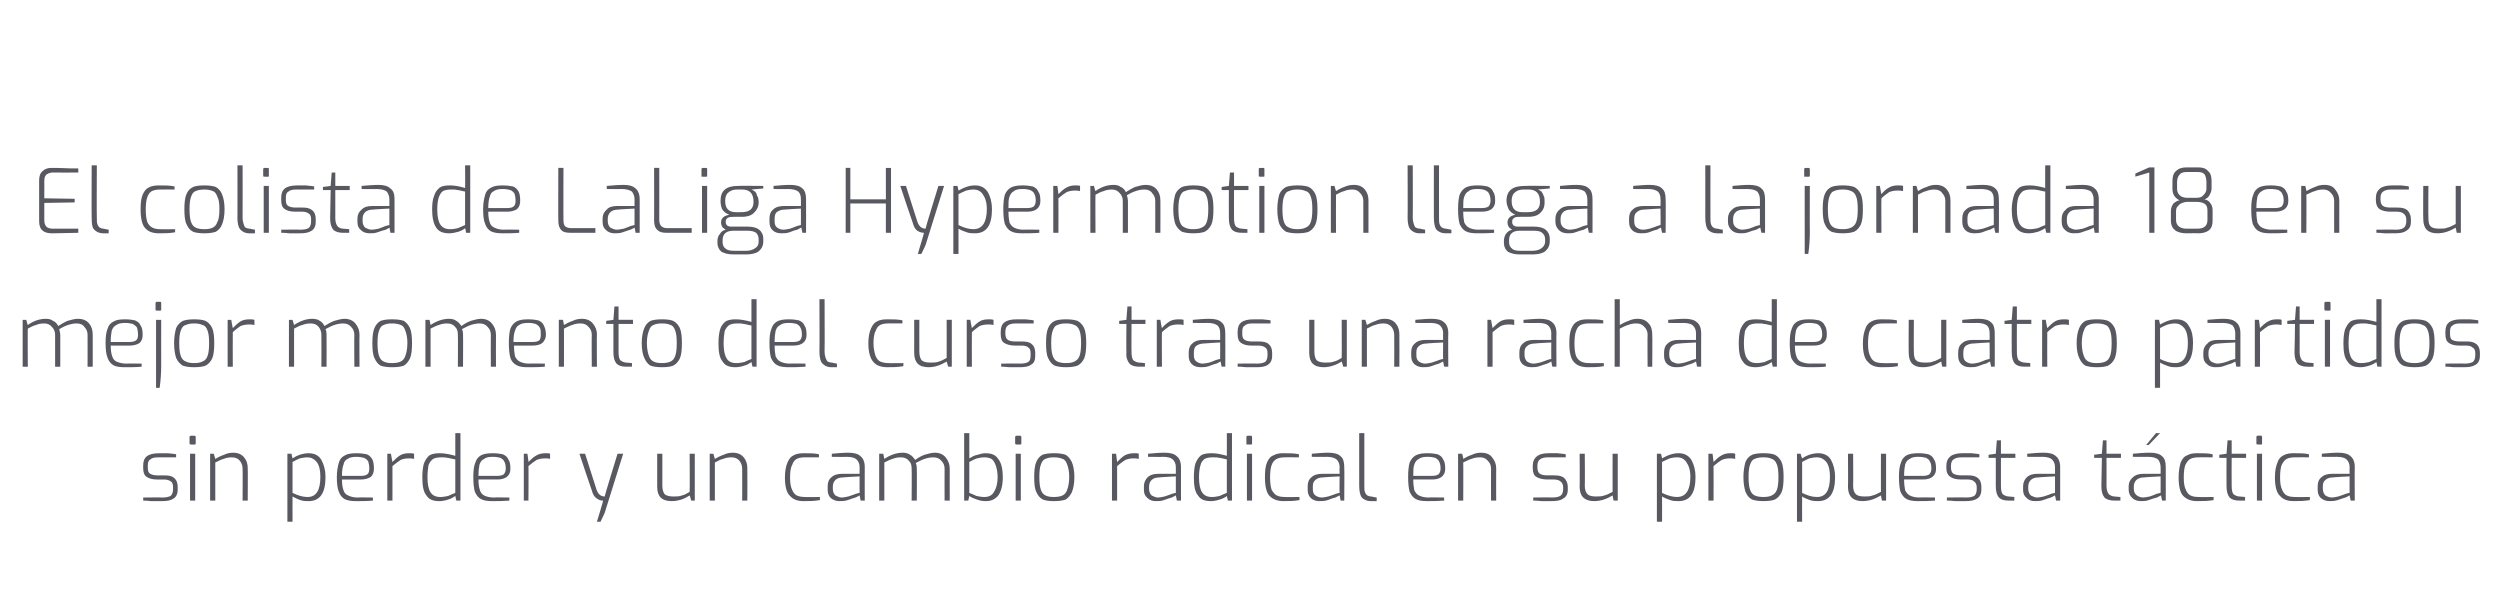 <?xml version="1.0" standalone="no"?><!DOCTYPE svg PUBLIC "-//W3C//DTD SVG 1.1//EN" "http://www.w3.org/Graphics/SVG/1.1/DTD/svg11.dtd"><svg xmlns="http://www.w3.org/2000/svg" version="1.1" width="485.4px" height="118.6px" viewBox="0 -28 485.4 118.6" style="top:-28px"><desc>El colista de LaLiga Hypermotion llega a la jornada 18 en su mejor momento del curso tras una racha de cuatro partido...</desc><defs/><g id="Polygon39986"><path d="m31.4 69.3h-2c-.8-.1-1.3-.1-1.6-.1c.04-.05 0-.6 0-.6c0 0 3.7-.05 3.7 0c.7 0 1.2-.1 1.6-.3c.3-.2.5-.7.5-1.3v-.4c0-.5-.1-.9-.4-1.1c-.4-.3-.8-.4-1.4-.4h-1.3c-.9 0-1.6-.2-2-.5c-.5-.3-.7-.9-.7-1.7v-.5c0-.8.2-1.4.7-1.8c.5-.4 1.3-.6 2.4-.6h1.7c.7.1 1.2.1 1.6.2c-.03-.01 0 .6 0 .6h-3.5c-.7 0-1.2.1-1.5.4c-.4.2-.5.6-.5 1.2v.4c0 .6.1 1 .5 1.2c.3.2.8.3 1.4.3h1.3c.8 0 1.5.1 1.9.5c.5.4.7 1 .7 1.7v.6c0 .8-.3 1.4-.8 1.7c-.6.4-1.3.5-2.3.5zm5.7-11h-.2c0-.1-.1-.1-.1-.2v-1.2c0-.2.1-.3.3-.3h.7c.1 0 .2.1.2.3v1.2c0 .2-.1.2-.2.2c-.04.05-.7 0-.7 0c0 0-.01.05 0 0zm-.2 1.8h1v9.1h-1v-9.1zm3.9 0h.7l.3 1c.5-.3 1.1-.6 1.7-.8c.6-.3 1.2-.4 1.8-.4c.9 0 1.6.3 2.1.9c.5.6.7 1.3.7 2.1c.04.04 0 6.3 0 6.3h-1s.04-6.15 0-6.2c0-.6-.2-1.1-.5-1.5c-.4-.5-.9-.7-1.6-.7c-.6 0-1.1.1-1.6.3c-.4.1-1 .4-1.6.7c.01-.01 0 7.4 0 7.4h-1v-9.1zm15 0h.8s.18.93.2.9c.3-.2.8-.5 1.4-.7c.6-.2 1.2-.3 1.7-.3c1.1 0 2 .4 2.5 1.3c.5.9.8 2 .8 3.3c0 3.2-1.1 4.7-3.3 4.7c-.5 0-1 0-1.6-.2c-.5-.2-1-.4-1.5-.7c-.02 0 0 4.9 0 4.9h-1V60.1zm3.9 8.4c1.7 0 2.5-1.3 2.5-3.9c0-1.3-.2-2.2-.7-2.9c-.5-.6-1.1-.9-1.8-.9c-.5 0-1 .1-1.5.2c-.4.2-.9.4-1.4.7v6c1 .5 2 .8 2.9.8zm9.5.8c-1 0-1.7-.1-2.3-.4c-.5-.3-.9-.8-1.1-1.4c-.3-.7-.4-1.7-.4-2.9c0-1.2.2-2.1.4-2.8c.2-.7.6-1.1 1.2-1.4c.5-.3 1.3-.4 2.2-.4c.8 0 1.5.1 2 .2c.5.2.8.5 1.1 1c.2.4.3 1 .3 1.8c0 .7-.2 1.2-.6 1.6c-.5.3-1.1.5-1.9.5h-3.7c0 .9.1 1.6.3 2.1c.1.4.4.8.9 1c.4.2 1 .4 1.8.4c-.01-.05 3 0 3 0c0 0 .02.55 0 .6c-1.1.1-2.2.1-3.2.1zm.8-4.9c.6 0 1.1-.1 1.3-.3c.3-.2.4-.6.4-1.1c0-.6-.1-1.1-.2-1.4c-.2-.3-.4-.5-.8-.7c-.4-.1-.9-.2-1.5-.2c-.7 0-1.3.1-1.7.4c-.4.2-.7.5-.8 1.1c-.2.5-.3 1.2-.3 2.2h3.6zm5.2-4.3h.7s.29 1.62.3 1.6c.5-.5 1-1 1.5-1.3c.5-.3 1.1-.4 1.8-.4c.3 0 .6 0 .9.1v1c-.4-.1-.7-.1-1-.1c-.6 0-1.2.1-1.6.3c-.5.3-1 .7-1.6 1.2c-.01 0 0 6.7 0 6.7h-1v-9.1zm10.1 9.2c-1.2 0-2-.3-2.5-1.1c-.6-.7-.8-1.9-.8-3.5c0-1.1.1-2 .3-2.7c.3-.7.6-1.2 1.1-1.6c.5-.3 1.2-.4 2-.4c.9 0 1.9.2 3 .5v-4.4h1v13.1h-.8l-.2-.9c-.3.2-.7.5-1.4.7c-.6.2-1.2.3-1.7.3zm.2-.8c.5 0 1-.1 1.5-.2c.4-.2.9-.4 1.4-.6v-6.5c-.7-.1-1.2-.3-1.5-.3c-.4-.1-.8-.1-1.2-.1c-.7 0-1.2.1-1.6.3c-.4.3-.7.7-.9 1.2c-.1.6-.2 1.4-.2 2.4c0 1.3.2 2.3.6 2.9c.4.6 1 .9 1.9.9zm10.1.8c-.9 0-1.7-.1-2.2-.4c-.6-.3-.9-.8-1.2-1.4c-.2-.7-.3-1.7-.3-2.9c0-1.2.1-2.1.4-2.8c.2-.7.6-1.1 1.1-1.4c.6-.3 1.3-.4 2.3-.4c.8 0 1.4.1 1.9.2c.5.2.9.5 1.1 1c.3.4.4 1 .4 1.8c0 .7-.2 1.2-.7 1.6c-.4.3-1 .5-1.8.5h-3.7c0 .9.1 1.6.3 2.1c.1.4.4.8.8 1c.4.2 1 .4 1.9.4c-.05-.05 3 0 3 0c0 0-.02.55 0 .6c-1.2.1-2.2.1-3.3.1zm.9-4.9c.6 0 1-.1 1.3-.3c.2-.2.4-.6.4-1.1c0-.6-.1-1.1-.3-1.4c-.1-.3-.4-.5-.7-.7c-.4-.1-.9-.2-1.5-.2c-.8 0-1.3.1-1.7.4c-.4.2-.7.5-.9 1.1c-.1.5-.2 1.2-.2 2.2h3.6zm5.2-4.3h.7s.25 1.62.2 1.6c.5-.5 1-1 1.6-1.3c.5-.3 1.1-.4 1.8-.4c.3 0 .6 0 .8.1v1c-.3-.1-.7-.1-.9-.1c-.7 0-1.2.1-1.7.3c-.5.3-1 .7-1.6 1.2c.05 0 0 6.7 0 6.7h-.9v-9.1zm15.4 9.1c-.4 0-.8-.1-1.2-.4c-.5-.3-.8-.8-1-1.6c-.04-.01-2.4-7.1-2.4-7.1h1.1s2.21 6.87 2.2 6.9c.3.9.8 1.4 1.6 1.4c-.04-.04 2.5-8.3 2.5-8.3h1.1l-3.6 11.5l-.8 1.7h-.7s1.24-4.06 1.2-4.1zm13.3.1c-1.9 0-2.8-.9-2.8-2.8v-6.4h1v6.2c0 .8.2 1.4.5 1.7c.4.3 1 .4 1.7.4c.6 0 1.1 0 1.6-.2c.5-.1 1-.4 1.5-.7c.05.02 0-7.4 0-7.4h1v9.1h-.7s-.25-.99-.3-1c-.5.3-1 .6-1.6.8c-.7.2-1.3.3-1.9.3zm7.4-9.2h.7l.3 1c.5-.3 1.1-.6 1.7-.8c.6-.3 1.2-.4 1.8-.4c.9 0 1.6.3 2.1.9c.5.6.7 1.3.7 2.1c.03.04 0 6.3 0 6.3h-1s.03-6.15 0-6.2c0-.6-.2-1.1-.5-1.5c-.4-.5-.9-.7-1.6-.7c-.6 0-1.1.1-1.6.3c-.5.1-1 .4-1.6.7v7.4h-1v-9.1zm18.2 9.2c-1.1 0-2-.3-2.6-1c-.7-.6-1-1.9-1-3.6c0-1.3.2-2.2.5-2.9c.3-.7.7-1.2 1.2-1.4c.5-.3 1.2-.4 2-.4c1.1 0 2.1 0 2.9.2c.03-.03 0 .6 0 .6c0 0-2.72-.02-2.7 0c-.7 0-1.2.1-1.6.3c-.4.2-.7.6-.9 1.2c-.3.5-.4 1.4-.4 2.4c0 1 .1 1.8.4 2.4c.2.5.5.9.9 1.1c.4.2 1 .3 1.6.3c-.02.04 2.9 0 2.9 0c0 0-.03.64 0 .6c-1.1.2-2.1.2-3.2.2zm7 0c-.7 0-1.2-.2-1.7-.6c-.4-.4-.6-.9-.6-1.6v-.7c0-.7.2-1.3.7-1.7c.5-.5 1.2-.7 2.1-.7c.02.01 3.4 0 3.4 0c0 0-.02-1.26 0-1.3c0-.6-.2-1.1-.6-1.5c-.3-.3-1-.5-1.9-.5c-.02.04-2.9 0-2.9 0v-.6c1.1-.1 2.2-.2 3.2-.2c1.1 0 1.9.2 2.4.7c.5.4.8 1.1.8 2.1c-.02-.01 0 6.5 0 6.5h-.8s-.19-1.03-.2-1c-.1 0-.3.2-.8.4c-.4.1-.9.3-1.5.5c-.6.2-1.1.2-1.6.2zm.4-.7c.4 0 .8-.1 1.3-.2c.5-.2 1-.3 1.4-.5c.4-.1.7-.2.8-.2c-.02-.04 0-3.2 0-3.2c0 0-3.22.16-3.2.2c-.7 0-1.2.2-1.5.5c-.3.3-.5.7-.5 1.3v.4c0 .6.2 1 .5 1.3c.4.2.8.4 1.2.4zm7.3-8.5h.8l.2 1c1.2-.8 2.4-1.2 3.6-1.2c.5 0 1 .1 1.4.4c.4.2.7.6 1 1c.4-.3 1-.7 1.8-1c.7-.2 1.4-.4 2-.4c.9 0 1.6.3 2.1.9c.5.6.8 1.3.8 2.2c-.02-.02 0 6.2 0 6.2h-1s-.02-6.15 0-6.2c0-.6-.2-1.1-.6-1.5c-.4-.5-.9-.7-1.6-.7c-.5 0-1.1.1-1.7.3c-.6.2-1.1.5-1.7.8c.2.4.2.8.2 1.1c.05.05 0 6.2 0 6.2h-1s.05-6.15 0-6.2c0-.6-.1-1.1-.5-1.5c-.4-.5-.9-.7-1.6-.7c-.6 0-1.1.1-1.6.3c-.4.1-1 .4-1.6.7c.01-.01 0 7.4 0 7.4h-1v-9.1zm20.7 9.2c-.6 0-1.2-.1-1.7-.3c-.6-.2-1.1-.4-1.5-.7l-.2.9h-.8V56.1h1v4.9c.5-.3 1-.6 1.6-.7c.6-.2 1.1-.3 1.5-.3c1.2 0 2 .3 2.5 1.1c.6.7.9 1.9.9 3.6c0 1.5-.3 2.6-.8 3.4c-.6.8-1.4 1.2-2.5 1.2zm-.3-.8c.9 0 1.5-.3 1.9-1c.4-.6.7-1.6.7-2.8c0-1.1-.2-1.9-.4-2.4c-.2-.6-.5-1-.8-1.2c-.4-.2-.8-.3-1.4-.3c-.5 0-1 .1-1.4.2c-.4.1-.9.4-1.5.7v6c.5.2 1 .4 1.4.6c.5.1 1 .2 1.5.2zm6.3-10.2h-.2c0-.1-.1-.1-.1-.2v-1.2c0-.2.1-.3.3-.3h.7c.1 0 .2.1.2.3v1.2c0 .2-.1.2-.2.2c-.04.05-.7 0-.7 0c0 0-.01.05 0 0zm-.2 1.8h1v9.1h-1v-9.1zm7.4 9.2c-.9 0-1.6-.1-2.1-.3c-.6-.3-1-.8-1.3-1.5c-.3-.6-.4-1.6-.4-2.9c0-1.2.1-2.2.4-2.9c.3-.7.7-1.1 1.2-1.4c.6-.2 1.3-.3 2.2-.3c1 0 1.7.1 2.3.3c.5.3.9.8 1.2 1.4c.3.7.5 1.7.5 2.9c0 1.3-.2 2.3-.5 3c-.3.6-.7 1.1-1.2 1.4c-.6.2-1.3.3-2.3.3zm0-.8c.7 0 1.3-.1 1.7-.3c.4-.2.7-.5.9-1.1c.2-.5.4-1.4.4-2.5c0-1.1-.2-1.9-.4-2.4c-.2-.6-.5-1-.9-1.1c-.4-.2-1-.3-1.7-.3c-.7 0-1.2.1-1.6.3c-.4.1-.7.5-.9 1.1c-.2.5-.3 1.3-.3 2.4c0 1.1.1 2 .3 2.5c.2.6.5.9.9 1.1c.4.2.9.3 1.6.3zm11.3-8.4h.8l.2 1.6c.5-.5 1-1 1.5-1.3c.6-.3 1.2-.4 1.8-.4c.4 0 .7 0 .9.1v1c-.4-.1-.7-.1-1-.1c-.6 0-1.1.1-1.6.3c-.5.3-1 .7-1.6 1.2c.01 0 0 6.7 0 6.7h-1v-9.1zm8.5 9.2c-.7 0-1.2-.2-1.6-.6c-.5-.4-.7-.9-.7-1.6v-.7c0-.7.3-1.3.7-1.7c.5-.5 1.2-.7 2.1-.7c.03.01 3.4 0 3.4 0v-1.3c0-.6-.2-1.1-.6-1.5c-.3-.3-1-.5-1.9-.5c-.01.04-2.9 0-2.9 0c0 0 .02-.56 0-.6c1.1-.1 2.2-.2 3.2-.2c1.1 0 1.9.2 2.4.7c.5.4.8 1.1.8 2.1v6.5h-.8s-.18-1.03-.2-1c-.1 0-.3.2-.8.4c-.4.1-.9.3-1.5.5c-.5.2-1.1.2-1.6.2zm.4-.7c.4 0 .8-.1 1.3-.2c.5-.2 1-.3 1.4-.5c.4-.1.7-.2.8-.2v-3.2s-3.21.16-3.2.2c-.7 0-1.2.2-1.5.5c-.3.3-.5.7-.5 1.3v.4c0 .6.2 1 .5 1.3c.4.2.8.4 1.2.4zm10.3.7c-1.2 0-2-.3-2.5-1.1c-.6-.7-.8-1.9-.8-3.5c0-1.1.1-2 .3-2.7c.3-.7.6-1.2 1.1-1.6c.5-.3 1.2-.4 2.1-.4c.9 0 1.8.2 2.9.5c.02.03 0-4.4 0-4.4h1v13.1h-.8s-.18-.91-.2-.9c-.2.2-.7.5-1.4.7c-.6.2-1.2.3-1.7.3zm.2-.8c.6 0 1-.1 1.5-.2c.4-.2.9-.4 1.4-.6v-6.5c-.6-.1-1.1-.3-1.5-.3c-.3-.1-.7-.1-1.2-.1c-.7 0-1.2.1-1.6.3c-.4.3-.7.7-.8 1.2c-.2.6-.3 1.4-.3 2.4c0 1.3.2 2.3.6 2.9c.4.6 1 .9 1.9.9zm6.9-10.2h-.2v-1.4c0-.2.1-.3.2-.3h.7c.1 0 .2.1.2.3v1.2c0 .2-.1.2-.2.2c0 .05-.7 0-.7 0c0 0 .03.05 0 0zm-.1 1.8h1v9.1h-1v-9.1zm7.1 9.2c-1.1 0-2-.3-2.7-1c-.6-.6-.9-1.9-.9-3.6c0-1.3.1-2.2.4-2.9c.3-.7.7-1.2 1.3-1.4c.5-.3 1.1-.4 1.9-.4c1.1 0 2.1 0 3 .2v.6s-2.75-.02-2.7 0c-.7 0-1.2.1-1.6.3c-.4.2-.8.6-1 1.2c-.2.5-.3 1.4-.3 2.4c0 1 .1 1.8.3 2.4c.3.5.6.9 1 1.1c.4.2.9.3 1.6.3c-.05.04 2.8 0 2.8 0c0 0 .04.64 0 .6c-1 .2-2.1.2-3.1.2zm7 0c-.7 0-1.3-.2-1.7-.6c-.4-.4-.6-.9-.6-1.6v-.7c0-.7.2-1.3.7-1.7c.5-.5 1.2-.7 2.1-.7c0 .01 3.4 0 3.4 0c0 0-.05-1.26 0-1.3c0-.6-.2-1.1-.6-1.5c-.4-.3-1-.5-1.9-.5c-.04.04-2.9 0-2.9 0c0 0-.02-.56 0-.6c1.1-.1 2.2-.2 3.2-.2c1.1 0 1.9.2 2.4.7c.5.4.7 1.1.7 2.1c.05-.01 0 6.5 0 6.5h-.7l-.2-1c-.1 0-.4.2-.8.4c-.5.1-1 .3-1.5.5c-.6.2-1.1.2-1.6.2zm.4-.7c.4 0 .8-.1 1.3-.2c.5-.2 1-.3 1.4-.5c.4-.1.6-.2.8-.2c-.05-.04 0-3.2 0-3.2c0 0-3.25.16-3.2.2c-.7 0-1.2.2-1.5.5c-.4.3-.5.7-.5 1.3v.4c0 .6.1 1 .5 1.3c.3.2.7.4 1.2.4zm9.5.7c-.7 0-1.3-.3-1.7-.7c-.3-.4-.5-1.2-.5-2.3V56.1h1v10.1c0 .6 0 1 .1 1.3c.1.3.3.6.5.7c.2.1.4.2.8.2c-.04.03 1 .2 1 .2v.7h-1.2s.04-.04 0 0zm11 0c-.9 0-1.7-.1-2.2-.4c-.6-.3-.9-.8-1.2-1.4c-.2-.7-.3-1.7-.3-2.9c0-1.2.1-2.1.3-2.8c.3-.7.7-1.1 1.2-1.4c.6-.3 1.3-.4 2.3-.4c.8 0 1.4.1 1.9.2c.5.2.9.5 1.1 1c.3.4.4 1 .4 1.8c0 .7-.2 1.2-.7 1.6c-.4.3-1 .5-1.8.5h-3.7c0 .9.1 1.6.2 2.1c.2.4.5.8.9 1c.4.2 1 .4 1.8.4c.04-.05 3.1 0 3.1 0c0 0-.03.55 0 .6c-1.2.1-2.2.1-3.3.1zm.9-4.9c.6 0 1-.1 1.3-.3c.2-.2.4-.6.4-1.1c0-.6-.1-1.1-.3-1.4c-.1-.3-.4-.5-.7-.7c-.4-.1-.9-.2-1.5-.2c-.8 0-1.3.1-1.7.4c-.4.2-.7.5-.9 1.1c-.2.5-.2 1.2-.2 2.2h3.6zm5.1-4.3h.8s.24 1 .2 1c.5-.3 1.1-.6 1.7-.8c.6-.3 1.2-.4 1.8-.4c.9 0 1.7.3 2.1.9c.5.6.8 1.3.8 2.1c-.03.04 0 6.3 0 6.3h-1s-.03-6.15 0-6.2c0-.6-.2-1.1-.6-1.5c-.4-.5-.9-.7-1.5-.7c-.7 0-1.2.1-1.7.3c-.4.1-1 .4-1.6.7c.04-.01 0 7.4 0 7.4h-1v-9.1zm18.1 9.2h-1.9c-.8-.1-1.4-.1-1.6-.1c-.02-.05 0-.6 0-.6c0 0 3.65-.05 3.6 0c.8 0 1.3-.1 1.6-.3c.4-.2.6-.7.6-1.3v-.4c0-.5-.2-.9-.5-1.1c-.3-.3-.8-.4-1.4-.4h-1.2c-.9 0-1.6-.2-2.1-.5c-.5-.3-.7-.9-.7-1.7v-.5c0-.8.3-1.4.8-1.8c.5-.4 1.2-.6 2.3-.6h1.7c.7.1 1.2.1 1.6.2v.6s-3.43.01-3.4 0c-.7 0-1.2.1-1.6.4c-.3.2-.5.6-.5 1.2v.4c0 .6.2 1 .5 1.2c.3.2.8.3 1.5.3h1.2c.9 0 1.5.1 2 .5c.4.4.7 1 .7 1.7v.6c0 .8-.3 1.4-.9 1.7c-.5.4-1.3.5-2.3.5zm8.3 0c-1.8 0-2.8-.9-2.8-2.8c.05.02 0-6.4 0-6.4h1s.05 6.2 0 6.2c0 .8.2 1.4.6 1.7c.3.3.9.4 1.6.4c.6 0 1.1 0 1.6-.2c.5-.1 1-.4 1.6-.7c-.02.02 0-7.4 0-7.4h1v9.1h-.8s-.22-.99-.2-1c-.5.3-1.1.6-1.7.8c-.6.2-1.3.3-1.9.3zm12.2-9.2h.8s.23.93.2.9c.4-.2.9-.5 1.5-.7c.6-.2 1.1-.3 1.7-.3c1.1 0 1.9.4 2.5 1.3c.5.9.8 2 .8 3.3c0 3.2-1.1 4.7-3.3 4.7c-.5 0-1.1 0-1.6-.2c-.6-.2-1.1-.4-1.6-.7c.03 0 0 4.9 0 4.9h-1V60.1zm3.9 8.4c1.7 0 2.6-1.3 2.6-3.9c0-1.3-.3-2.2-.8-2.9c-.4-.6-1-.9-1.8-.9c-.5 0-1 .1-1.4.2c-.5.2-.9.4-1.5.7v6c1 .5 2 .8 2.9.8zm6.1-8.4h.8s.23 1.62.2 1.6c.5-.5 1-1 1.6-1.3c.5-.3 1.1-.4 1.7-.4c.4 0 .7 0 .9.1v1c-.4-.1-.7-.1-1-.1c-.6 0-1.1.1-1.6.3c-.5.3-1 .7-1.6 1.2c.03 0 0 6.7 0 6.7h-1v-9.1zm10.7 9.2c-.9 0-1.6-.1-2.2-.3c-.6-.3-1-.8-1.3-1.5c-.2-.6-.4-1.6-.4-2.9c0-1.2.2-2.2.4-2.9c.3-.7.7-1.1 1.3-1.4c.5-.2 1.3-.3 2.2-.3c.9 0 1.7.1 2.2.3c.6.3 1 .8 1.3 1.4c.3.7.4 1.7.4 2.9c0 1.3-.1 2.3-.4 3c-.3.6-.7 1.1-1.3 1.4c-.5.2-1.3.3-2.2.3zm0-.8c.7 0 1.2-.1 1.6-.3c.4-.2.8-.5 1-1.1c.2-.5.3-1.4.3-2.5c0-1.1-.1-1.9-.3-2.4c-.2-.6-.6-1-1-1.1c-.4-.2-.9-.3-1.6-.3c-.7 0-1.3.1-1.7.3c-.4.1-.7.5-.9 1.1c-.2.5-.3 1.3-.3 2.4c0 1.1.1 2 .3 2.5c.2.6.5.9.9 1.1c.4.2 1 .3 1.7.3zm6.5-8.4h.7s.27.93.3.9c.3-.2.8-.5 1.4-.7c.6-.2 1.2-.3 1.7-.3c1.1 0 2 .4 2.5 1.3c.5.9.8 2 .8 3.3c0 3.2-1.1 4.7-3.3 4.7c-.5 0-1 0-1.6-.2c-.5-.2-1.1-.4-1.5-.7c-.03 0 0 4.9 0 4.9h-1V60.1zm3.9 8.4c1.7 0 2.5-1.3 2.5-3.9c0-1.3-.2-2.2-.7-2.9c-.5-.6-1.1-.9-1.8-.9c-.6 0-1 .1-1.5.2c-.4.2-.9.4-1.4.7v6c1 .5 1.9.8 2.9.8zm8.8.8c-1.8 0-2.8-.9-2.8-2.8c.05.02 0-6.4 0-6.4h1s.05 6.2 0 6.2c0 .8.2 1.4.6 1.7c.3.3.9.4 1.6.4c.6 0 1.1 0 1.6-.2c.5-.1 1-.4 1.6-.7c-.02.02 0-7.4 0-7.4h1v9.1h-.8s-.22-.99-.2-1c-.5.3-1.1.6-1.7.8c-.6.2-1.3.3-1.9.3zm10.8 0c-.9 0-1.7-.1-2.2-.4c-.6-.3-.9-.8-1.2-1.4c-.2-.7-.3-1.7-.3-2.9c0-1.2.1-2.1.4-2.8c.2-.7.6-1.1 1.1-1.4c.6-.3 1.3-.4 2.3-.4c.8 0 1.4.1 1.9.2c.5.2.9.5 1.1 1c.3.4.4 1 .4 1.8c0 .7-.2 1.2-.7 1.6c-.4.3-1 .5-1.8.5h-3.7c0 .9.1 1.6.2 2.1c.2.4.5.8.9 1c.4.2 1 .4 1.8.4c.05-.05 3.1 0 3.1 0c0 0-.02.55 0 .6c-1.2.1-2.2.1-3.3.1zm.9-4.9c.6 0 1-.1 1.3-.3c.2-.2.4-.6.4-1.1c0-.6-.1-1.1-.3-1.4c-.1-.3-.4-.5-.7-.7c-.4-.1-.9-.2-1.5-.2c-.8 0-1.3.1-1.7.4c-.4.2-.7.5-.9 1.1c-.1.5-.2 1.2-.2 2.2h3.6zm8.2 4.9h-1.9c-.8-.1-1.3-.1-1.6-.1c.02-.05 0-.6 0-.6c0 0 3.68-.05 3.7 0c.7 0 1.2-.1 1.6-.3c.3-.2.5-.7.5-1.3v-.4c0-.5-.2-.9-.5-1.1c-.3-.3-.7-.4-1.4-.4h-1.2c-.9 0-1.6-.2-2-.5c-.5-.3-.8-.9-.8-1.7v-.5c0-.8.3-1.4.8-1.8c.5-.4 1.3-.6 2.3-.6h1.8c.7.1 1.2.1 1.5.2c.05-.01 0 .6 0 .6c0 0-3.39.01-3.4 0c-.7 0-1.2.1-1.6.4c-.3.2-.5.6-.5 1.2v.4c0 .6.2 1 .5 1.2c.4.2.9.3 1.5.3h1.3c.8 0 1.4.1 1.9.5c.5.4.7 1 .7 1.7v.6c0 .8-.3 1.4-.8 1.7c-.6.4-1.3.5-2.4.5zm8.5-.1c-.9 0-1.5-.2-1.9-.6c-.4-.5-.6-1.2-.6-2.2v-5.5h-1.4v-.6l1.4-.2l.2-2.6h.8v2.6h2.8v.8h-2.8v5.5c0 .7.1 1.3.4 1.6c.3.2.7.4 1.1.4l1.1.1v.7H390s-.01.04 0 0zm5.1.1c-.7 0-1.2-.2-1.6-.6c-.5-.4-.7-.9-.7-1.6v-.7c0-.7.3-1.3.7-1.7c.5-.5 1.2-.7 2.1-.7c.04.01 3.4 0 3.4 0v-1.3c0-.6-.2-1.1-.6-1.5c-.3-.3-1-.5-1.9-.5c0 .04-2.9 0-2.9 0c0 0 .02-.56 0-.6c1.1-.1 2.2-.2 3.2-.2c1.1 0 1.9.2 2.4.7c.5.4.8 1.1.8 2.1v6.5h-.8s-.18-1.03-.2-1c-.1 0-.3.2-.8.4c-.4.1-.9.3-1.5.5c-.5.2-1.1.2-1.6.2zm.4-.7c.4 0 .8-.1 1.3-.2c.5-.2 1-.3 1.4-.5c.4-.1.7-.2.8-.2v-3.2s-3.21.16-3.2.2c-.7 0-1.2.2-1.5.5c-.3.3-.5.7-.5 1.3v.4c0 .6.2 1 .5 1.3c.4.2.8.4 1.2.4zm15 .6c-.8 0-1.5-.2-1.9-.6c-.4-.5-.6-1.2-.6-2.2c.02-.03.1-5.5.1-5.5h-1.5v-.6l1.5-.2l.2-2.6h.7v2.6h2.8v.8H409s.02 5.47 0 5.5c0 .7.2 1.3.5 1.6c.3.2.6.4 1.1.4c-.05.01 1.1.1 1.1.1v.7h-1.2s.02.04 0 0zm5.2.1c-.7 0-1.3-.2-1.7-.6c-.4-.4-.7-.9-.7-1.6v-.7c0-.7.3-1.3.8-1.7c.5-.5 1.2-.7 2.1-.7c-.04.01 3.3 0 3.3 0c0 0 .02-1.26 0-1.3c0-.6-.2-1.1-.5-1.5c-.4-.3-1-.5-2-.5c.02.04-2.9 0-2.9 0c0 0 .05-.56 0-.6c1.2-.1 2.2-.2 3.3-.2c1.1 0 1.9.2 2.4.7c.5.4.7 1.1.7 2.1c.02-.01 0 6.5 0 6.5h-.7s-.25-1.03-.2-1c-.1 0-.4.2-.8.4c-.5.1-1 .3-1.6.5c-.5.2-1 .2-1.5.2zm.4-.7c.3 0 .8-.1 1.3-.2c.5-.2.9-.3 1.3-.5c.4-.1.7-.2.8-.2c.02-.04 0-3.2 0-3.2c0 0-3.18.16-3.2.2c-.7 0-1.2.2-1.5.5c-.3.3-.5.7-.5 1.3v.4c0 .6.2 1 .6 1.3c.3.2.7.4 1.2.4zm2.5-12.5h.8l-2.2 2.3h-.5l1.9-2.3zm8 13.2c-1.1 0-2-.3-2.7-1c-.6-.6-.9-1.9-.9-3.6c0-1.3.2-2.2.4-2.9c.3-.7.7-1.2 1.3-1.4c.5-.3 1.1-.4 1.9-.4c1.2 0 2.1 0 3 .2c.02-.03 0 .6 0 .6c0 0-2.74-.02-2.7 0c-.7 0-1.2.1-1.6.3c-.4.2-.7.6-1 1.2c-.2.5-.3 1.4-.3 2.4c0 1 .1 1.8.4 2.4c.2.5.5.9.9 1.1c.4.2.9.3 1.6.3c-.04.04 2.9 0 2.9 0c0 0-.04.64 0 .6c-1.1.2-2.1.2-3.2.2zm8.2-.1c-.9 0-1.5-.2-1.9-.6c-.4-.5-.6-1.2-.6-2.2c-.03-.03 0-5.5 0-5.5h-1.4v-.6l1.4-.2l.2-2.6h.8v2.6h2.8v.8h-2.8s-.03 5.47 0 5.5c0 .7.1 1.3.4 1.6c.3.2.7.4 1.1.4l1.1.1v.7h-1.1s-.04.04 0 0zm3.5-10.9h-.1c-.1-.1-.1-.1-.1-.2v-1.2c0-.2.1-.3.2-.3h.7c.2 0 .2.1.2.3v1.2c0 .2 0 .2-.2.2c.01.05-.7 0-.7 0c0 0 .04.05 0 0zm-.1 1.8h1v9.1h-1v-9.1zm7.1 9.2c-1.1 0-2-.3-2.6-1c-.7-.6-1-1.9-1-3.6c0-1.3.2-2.2.5-2.9c.2-.7.7-1.2 1.2-1.4c.5-.3 1.2-.4 1.9-.4c1.2 0 2.1 0 3 .2c.02-.03 0 .6 0 .6c0 0-2.73-.02-2.7 0c-.7 0-1.2.1-1.6.3c-.4.2-.7.6-1 1.2c-.2.5-.3 1.4-.3 2.4c0 1 .1 1.8.4 2.4c.2.5.5.9.9 1.1c.4.2.9.3 1.6.3c-.03.04 2.9 0 2.9 0c0 0-.04.64 0 .6c-1.1.2-2.1.2-3.2.2zm7 0c-.7 0-1.2-.2-1.7-.6c-.4-.4-.6-.9-.6-1.6v-.7c0-.7.2-1.3.7-1.7c.5-.5 1.2-.7 2.1-.7c.01.01 3.4 0 3.4 0c0 0-.03-1.26 0-1.3c0-.6-.2-1.1-.6-1.5c-.3-.3-1-.5-1.9-.5c-.03.04-2.9 0-2.9 0v-.6c1.1-.1 2.2-.2 3.2-.2c1.1 0 1.9.2 2.4.7c.5.4.8 1.1.8 2.1c-.04-.01 0 6.5 0 6.5h-.8l-.2-1c-.1 0-.3.2-.8.4c-.4.1-.9.3-1.5.5c-.6.2-1.1.2-1.6.2zm.4-.7c.4 0 .8-.1 1.3-.2c.5-.2 1-.3 1.4-.5c.4-.1.6-.2.8-.2c-.03-.04 0-3.2 0-3.2c0 0-3.23.16-3.2.2c-.7 0-1.2.2-1.5.5c-.4.3-.5.7-.5 1.3v.4c0 .6.2 1 .5 1.3c.3.2.8.4 1.2.4z" stroke="none" fill="#585861"/></g><g id="Polygon39985"><path d="m4.4 34.1h.7s.26 1 .3 1c1.1-.8 2.3-1.2 3.5-1.2c.6 0 1 .1 1.4.4c.5.2.8.6 1 1c.5-.3 1.1-.7 1.8-1c.7-.2 1.4-.4 2-.4c1 0 1.7.3 2.2.9c.5.6.7 1.3.7 2.2c.02-.02 0 6.2 0 6.2h-1s.02-6.15 0-6.2c0-.6-.2-1.1-.6-1.5c-.3-.5-.9-.7-1.5-.7c-.6 0-1.1.1-1.7.3c-.6.2-1.2.5-1.7.8c.1.4.2.8.2 1.1v6.2h-1V37c0-.6-.2-1.1-.6-1.5c-.4-.5-.9-.7-1.5-.7c-.6 0-1.2.1-1.6.3c-.5.1-1 .4-1.6.7c-.04-.01 0 7.4 0 7.4h-1v-9.1zm19.8 9.2c-.9 0-1.7-.1-2.2-.4c-.5-.3-.9-.8-1.1-1.4c-.3-.7-.4-1.7-.4-2.9c0-1.2.1-2.1.4-2.8c.2-.7.6-1.1 1.2-1.4c.5-.3 1.2-.4 2.2-.4c.8 0 1.5.1 1.9.2c.5.2.9.5 1.1 1c.3.4.4 1 .4 1.8c0 .7-.2 1.2-.6 1.6c-.5.3-1.1.5-1.9.5h-3.7c0 .9.1 1.6.3 2.1c.1.4.4.8.8 1c.5.2 1.1.4 1.9.4c-.03-.05 3 0 3 0v.6c-1.1.1-2.2.1-3.3.1zm.9-4.9c.6 0 1-.1 1.3-.3c.3-.2.4-.6.4-1.1c0-.6-.1-1.1-.2-1.4c-.2-.3-.5-.5-.8-.7c-.4-.1-.9-.2-1.5-.2c-.7 0-1.3.1-1.7.4c-.4.2-.7.5-.9 1.1c-.1.5-.2 1.2-.2 2.2h3.6zm5.3-6.1h-.1c-.1-.1-.1-.1-.1-.2v-1.2c0-.2.1-.3.2-.3h.7c.2 0 .2.1.2.3v1.2c0 .2 0 .2-.2.2c.01.05-.7 0-.7 0c0 0 .03.05 0 0zm-.1 1.8h1s-.03 8.78 0 8.8c0 1.5-.1 3-.3 4.4c-.01.02-.7 0-.7 0V34.1zm7.4 9.2c-.9 0-1.6-.1-2.2-.3c-.5-.3-1-.8-1.3-1.5c-.2-.6-.4-1.6-.4-2.9c0-1.2.2-2.2.4-2.9c.3-.7.8-1.1 1.3-1.4c.6-.2 1.3-.3 2.2-.3c.9 0 1.7.1 2.2.3c.6.3 1 .8 1.3 1.4c.3.7.4 1.7.4 2.9c0 1.3-.1 2.3-.4 3c-.3.6-.7 1.1-1.3 1.4c-.5.2-1.3.3-2.2.3zm0-.8c.7 0 1.2-.1 1.6-.3c.5-.2.8-.5 1-1.1c.2-.5.3-1.4.3-2.5c0-1.1-.1-1.9-.3-2.4c-.2-.6-.5-1-1-1.1c-.4-.2-.9-.3-1.6-.3c-.7 0-1.2.1-1.6.3c-.5.1-.8.5-1 1.1c-.2.5-.3 1.3-.3 2.4c0 1.1.1 2 .3 2.5c.2.6.5.9 1 1.1c.4.2.9.3 1.6.3zm6.5-8.4h.7s.27 1.62.3 1.6c.5-.5 1-1 1.5-1.3c.5-.3 1.1-.4 1.8-.4c.3 0 .6 0 .9.1v1c-.4-.1-.7-.1-1-.1c-.6 0-1.2.1-1.7.3c-.4.3-1 .7-1.5 1.2c-.03 0 0 6.7 0 6.7h-1v-9.1zm11.9 0h.7l.3 1c1.2-.8 2.4-1.2 3.5-1.2c.6 0 1.1.1 1.5.4c.4.2.7.6.9 1c.5-.3 1.1-.7 1.9-1c.7-.2 1.4-.4 2-.4c.9 0 1.6.3 2.1.9c.5.6.8 1.3.8 2.2c-.04-.02 0 6.2 0 6.2h-1s-.04-6.15 0-6.2c0-.6-.2-1.1-.6-1.5c-.4-.5-.9-.7-1.6-.7c-.5 0-1.1.1-1.7.3c-.6.2-1.1.5-1.7.8c.2.4.2.8.2 1.1c.03.05 0 6.2 0 6.2h-1s.03-6.15 0-6.2c0-.6-.2-1.1-.5-1.5c-.4-.5-.9-.7-1.6-.7c-.6 0-1.1.1-1.6.3c-.5.1-1 .4-1.6.7c-.01-.01 0 7.4 0 7.4h-1v-9.1zm20 9.2c-.9 0-1.6-.1-2.2-.3c-.5-.3-.9-.8-1.2-1.5c-.3-.6-.4-1.6-.4-2.9c0-1.2.1-2.2.4-2.9c.3-.7.7-1.1 1.2-1.4c.6-.2 1.3-.3 2.2-.3c1 0 1.7.1 2.3.3c.5.3.9.8 1.2 1.4c.3.7.4 1.7.4 2.9c0 1.3-.1 2.3-.4 3c-.3.6-.7 1.1-1.2 1.4c-.6.2-1.3.3-2.3.3zm0-.8c.7 0 1.3-.1 1.7-.3c.4-.2.7-.5.9-1.1c.2-.5.4-1.4.4-2.5c0-1.1-.2-1.9-.4-2.4c-.2-.6-.5-1-.9-1.1c-.4-.2-1-.3-1.7-.3c-.7 0-1.2.1-1.6.3c-.4.1-.7.5-.9 1.1c-.2.5-.3 1.3-.3 2.4c0 1.1.1 2 .3 2.5c.2.6.5.9.9 1.1c.4.2.9.3 1.6.3zm6.5-8.4h.8l.2 1c1.2-.8 2.4-1.2 3.6-1.2c.5 0 1 .1 1.4.4c.4.2.7.6 1 1c.4-.3 1-.7 1.8-1c.7-.2 1.4-.4 2-.4c.9 0 1.6.3 2.1.9c.5.6.8 1.3.8 2.2c-.03-.02 0 6.2 0 6.2h-1s-.02-6.15 0-6.2c0-.6-.2-1.1-.6-1.5c-.4-.5-.9-.7-1.6-.7c-.5 0-1.1.1-1.7.3c-.6.2-1.1.5-1.7.8c.2.4.2.8.2 1.1c.04.05 0 6.2 0 6.2h-1s.04-6.15 0-6.2c0-.6-.1-1.1-.5-1.5c-.4-.5-.9-.7-1.6-.7c-.6 0-1.1.1-1.6.3c-.4.1-1 .4-1.6.7c.01-.01 0 7.4 0 7.4h-1v-9.1zm19.9 9.2c-1 0-1.7-.1-2.2-.4c-.6-.3-1-.8-1.2-1.4c-.2-.7-.3-1.7-.3-2.9c0-1.2.1-2.1.3-2.8c.3-.7.7-1.1 1.2-1.4c.6-.3 1.3-.4 2.3-.4c.8 0 1.4.1 1.9.2c.5.2.9.5 1.1 1c.2.4.4 1 .4 1.8c0 .7-.3 1.2-.7 1.6c-.4.3-1 .5-1.9.5h-3.6c0 .9.1 1.6.2 2.1c.2.4.5.8.9 1c.4.2 1 .4 1.8.4c.03-.05 3.1 0 3.1 0c0 0-.05.55 0 .6c-1.2.1-2.3.1-3.3.1zm.9-4.9c.6 0 1-.1 1.3-.3c.2-.2.3-.6.3-1.1c0-.6 0-1.1-.2-1.4c-.2-.3-.4-.5-.8-.7c-.3-.1-.8-.2-1.4-.2c-.8 0-1.4.1-1.8.4c-.4.2-.6.5-.8 1.1c-.2.5-.3 1.2-.3 2.2h3.7zm5.1-4.3h.8s.22 1 .2 1c.5-.3 1.1-.6 1.7-.8c.6-.3 1.2-.4 1.8-.4c.9 0 1.6.3 2.1.9c.5.6.8 1.3.8 2.1c-.05.04 0 6.3 0 6.3h-1s-.04-6.15 0-6.2c0-.6-.2-1.1-.6-1.5c-.4-.5-.9-.7-1.6-.7c-.6 0-1.1.1-1.6.3c-.4.1-1 .4-1.6.7c.02-.01 0 7.4 0 7.4h-1v-9.1zm13.1 9.1c-.9 0-1.5-.2-1.9-.6c-.4-.5-.6-1.2-.6-2.2v-5.5h-1.4v-.6l1.4-.2l.2-2.6h.8v2.6h2.8v.8h-2.8v5.5c0 .7.1 1.3.4 1.6c.3.2.7.4 1.1.4l1.1.1v.7h-1.1s-.02.04 0 0zm6.9.1c-.9 0-1.6-.1-2.2-.3c-.5-.3-.9-.8-1.2-1.5c-.3-.6-.5-1.6-.5-2.9c0-1.2.2-2.2.5-2.9c.3-.7.7-1.1 1.2-1.4c.6-.2 1.3-.3 2.2-.3c1 0 1.7.1 2.2.3c.6.3 1 .8 1.3 1.4c.3.7.4 1.7.4 2.9c0 1.3-.1 2.3-.4 3c-.3.6-.7 1.1-1.3 1.4c-.5.2-1.2.3-2.2.3zm0-.8c.7 0 1.3-.1 1.7-.3c.4-.2.7-.5.9-1.1c.2-.5.3-1.4.3-2.5c0-1.1-.1-1.9-.3-2.4c-.2-.6-.5-1-.9-1.1c-.4-.2-1-.3-1.7-.3c-.7 0-1.2.1-1.6.3c-.4.1-.7.5-.9 1.1c-.2.5-.4 1.3-.4 2.4c0 1.1.2 2 .4 2.5c.2.6.5.9.9 1.1c.4.2.9.3 1.6.3zm14.3.8c-1.2 0-2-.3-2.5-1.1c-.6-.7-.8-1.9-.8-3.5c0-1.1.1-2 .3-2.7c.2-.7.6-1.2 1.1-1.6c.5-.3 1.2-.4 2-.4c.9 0 1.9.2 3 .5v-4.4h1v13.1h-.8l-.2-.9c-.3.2-.7.5-1.4.7c-.6.2-1.2.3-1.7.3zm.2-.8c.5 0 1-.1 1.5-.2c.4-.2.9-.4 1.4-.6v-6.5c-.7-.1-1.2-.3-1.5-.3c-.4-.1-.8-.1-1.2-.1c-.7 0-1.2.1-1.6.3c-.4.3-.7.7-.9 1.2c-.1.6-.2 1.4-.2 2.4c0 1.3.2 2.3.6 2.9c.3.6 1 .9 1.9.9zm10.1.8c-.9 0-1.7-.1-2.2-.4c-.6-.3-.9-.8-1.2-1.4c-.2-.7-.3-1.7-.3-2.9c0-1.2.1-2.1.4-2.8c.2-.7.6-1.1 1.1-1.4c.6-.3 1.3-.4 2.3-.4c.8 0 1.4.1 1.9.2c.5.2.9.5 1.1 1c.3.4.4 1 .4 1.8c0 .7-.2 1.2-.7 1.6c-.4.3-1 .5-1.8.5h-3.7c0 .9.1 1.6.2 2.1c.2.4.5.8.9 1c.4.2 1 .4 1.8.4c.05-.05 3.1 0 3.1 0c0 0-.03.55 0 .6c-1.2.1-2.2.1-3.3.1zm.9-4.9c.6 0 1-.1 1.3-.3c.2-.2.4-.6.4-1.1c0-.6-.1-1.1-.3-1.4c-.1-.3-.4-.5-.7-.7c-.4-.1-.9-.2-1.5-.2c-.8 0-1.3.1-1.7.4c-.4.2-.7.5-.9 1.1c-.1.5-.2 1.2-.2 2.2h3.6zm7.4 4.9c-.8 0-1.3-.3-1.7-.7c-.4-.4-.6-1.2-.6-2.3c.05.02 0-10.2 0-10.2h1s.04 10.11 0 10.1c0 .6.1 1 .2 1.3c.1.3.3.6.4.7c.2.1.5.2.8.2c.02.03 1 .2 1 .2v.7h-1.1s0-.04 0 0zm10.9 0c-1.2 0-2.1-.3-2.7-1c-.6-.6-1-1.9-1-3.6c0-1.3.2-2.2.5-2.9c.3-.7.7-1.2 1.2-1.4c.5-.3 1.2-.4 2-.4c1.1 0 2.1 0 2.9.2c.05-.03 0 .6 0 .6c0 0-2.7-.02-2.7 0c-.7 0-1.2.1-1.6.3c-.4.2-.7.6-.9 1.2c-.3.5-.4 1.4-.4 2.4c0 1 .2 1.8.4 2.4c.2.5.5.9.9 1.1c.5.2 1 .3 1.6.3c0 .04 2.9 0 2.9 0v.6c-1.1.2-2.1.2-3.1.2zm8 0c-1.9 0-2.8-.9-2.8-2.8v-6.4h1s-.02 6.2 0 6.2c0 .8.2 1.4.5 1.7c.4.3.9.4 1.7.4c.6 0 1.1 0 1.6-.2c.4-.1 1-.4 1.5-.7c.02.02 0-7.4 0-7.4h1v9.1h-.7s-.28-.99-.3-1c-.5.3-1.1.6-1.7.8c-.6.2-1.2.3-1.8.3zm7.4-9.2h.7s.27 1.62.3 1.6c.5-.5 1-1 1.5-1.3c.5-.3 1.1-.4 1.8-.4c.3 0 .6 0 .9.1v1c-.4-.1-.7-.1-1-.1c-.6 0-1.2.1-1.7.3c-.4.3-1 .7-1.5 1.2c-.03 0 0 6.7 0 6.7h-1v-9.1zm10.2 9.2H196c-.8-.1-1.4-.1-1.6-.1c-.03-.05 0-.6 0-.6c0 0 3.63-.05 3.6 0c.7 0 1.3-.1 1.6-.3c.4-.2.5-.7.5-1.3v-.4c0-.5-.1-.9-.4-1.1c-.3-.3-.8-.4-1.4-.4h-1.2c-.9 0-1.6-.2-2.1-.5c-.5-.3-.7-.9-.7-1.7v-.5c0-.8.2-1.4.7-1.8c.5-.4 1.3-.6 2.4-.6h1.7c.7.1 1.2.1 1.6.2v.6s-3.44.01-3.4 0c-.7 0-1.3.1-1.6.4c-.3.2-.5.6-.5 1.2v.4c0 .6.2 1 .5 1.2c.3.2.8.3 1.5.3h1.2c.8 0 1.5.1 1.9.5c.5.4.7 1 .7 1.7v.6c0 .8-.2 1.4-.8 1.7c-.5.4-1.3.5-2.3.5zm9.1 0c-.9 0-1.6-.1-2.2-.3c-.6-.3-1-.8-1.3-1.5c-.3-.6-.4-1.6-.4-2.9c0-1.2.1-2.2.4-2.9c.3-.7.7-1.1 1.3-1.4c.5-.2 1.3-.3 2.2-.3c.9 0 1.6.1 2.2.3c.6.3 1 .8 1.3 1.4c.3.7.4 1.7.4 2.9c0 1.3-.1 2.3-.4 3c-.3.6-.7 1.1-1.3 1.4c-.6.2-1.3.3-2.2.3zm0-.8c.7 0 1.2-.1 1.6-.3c.4-.2.8-.5 1-1.1c.2-.5.3-1.4.3-2.5c0-1.1-.1-1.9-.3-2.4c-.2-.6-.6-1-1-1.1c-.4-.2-.9-.3-1.6-.3c-.7 0-1.3.1-1.7.3c-.4.1-.7.5-.9 1.1c-.2.5-.3 1.3-.3 2.4c0 1.1.1 2 .3 2.5c.2.6.5.9.9 1.1c.4.2 1 .3 1.7.3zm14.2.7c-.9 0-1.5-.2-1.9-.6c-.4-.5-.7-1.2-.6-2.2c-.04-.03 0-5.5 0-5.5h-1.4v-.6l1.4-.2l.2-2.6h.8v2.6h2.7v.8h-2.7s-.04 5.47 0 5.5c0 .7.1 1.3.4 1.6c.3.2.7.4 1.1.4c-.01.01 1.1.1 1.1.1v.7h-1.1s-.04.04 0 0zm3.4-9.1h.7s.26 1.62.3 1.6c.4-.5 1-1 1.5-1.3c.5-.3 1.1-.4 1.8-.4c.3 0 .6 0 .9.1v1c-.4-.1-.8-.1-1-.1c-.7 0-1.2.1-1.7.3c-.4.3-1 .7-1.5 1.2c-.04 0 0 6.7 0 6.7h-1v-9.1zm8.5 9.2c-.7 0-1.3-.2-1.7-.6c-.4-.4-.6-.9-.6-1.6v-.7c0-.7.2-1.3.7-1.7c.5-.5 1.2-.7 2.1-.7c-.02.01 3.3 0 3.3 0c0 0 .03-1.26 0-1.3c0-.6-.1-1.1-.5-1.5c-.4-.3-1-.5-2-.5c.04.04-2.8 0-2.8 0c0 0-.03-.56 0-.6c1.1-.1 2.2-.2 3.2-.2c1.1 0 1.9.2 2.4.7c.5.4.7 1.1.7 2.1c.03-.01 0 6.5 0 6.5h-.7s-.23-1.03-.2-1c-.1 0-.4.2-.8.4c-.5.1-1 .3-1.5.5c-.6.2-1.1.2-1.6.2zm.4-.7c.3 0 .8-.1 1.3-.2c.5-.2.9-.3 1.3-.5c.4-.1.7-.2.8-.2c.03-.04 0-3.2 0-3.2c0 0-3.17.16-3.2.2c-.6 0-1.1.2-1.5.5c-.3.3-.4.7-.4 1.3v.4c0 .6.1 1 .5 1.3c.3.2.7.4 1.2.4zm10.4.7h-2c-.8-.1-1.3-.1-1.6-.1c.04-.05 0-.6 0-.6c0 0 3.71-.05 3.7 0c.7 0 1.2-.1 1.6-.3c.3-.2.5-.7.5-1.3v-.4c0-.5-.1-.9-.4-1.1c-.4-.3-.8-.4-1.4-.4H243c-.9 0-1.6-.2-2-.5c-.5-.3-.7-.9-.7-1.7v-.5c0-.8.2-1.4.7-1.8c.5-.4 1.3-.6 2.4-.6h1.7c.7.1 1.2.1 1.6.2c-.03-.01 0 .6 0 .6h-3.5c-.7 0-1.2.1-1.5.4c-.4.2-.5.6-.5 1.2v.4c0 .6.1 1 .5 1.2c.3.2.8.3 1.4.3h1.3c.8 0 1.5.1 1.9.5c.5.4.7 1 .7 1.7v.6c0 .8-.3 1.4-.8 1.7c-.5.4-1.3.5-2.3.5zm13.1 0c-1.9 0-2.8-.9-2.8-2.8v-6.4h1v6.2c0 .8.2 1.4.5 1.7c.4.3 1 .4 1.7.4c.6 0 1.1 0 1.6-.2c.5-.1 1-.4 1.5-.7c.04.02 0-7.4 0-7.4h1v9.1h-.7s-.26-.99-.3-1c-.5.3-1 .6-1.7.8c-.6.2-1.2.3-1.8.3zm7.4-9.2h.7l.3 1c.5-.3 1.1-.6 1.7-.8c.6-.3 1.2-.4 1.8-.4c.9 0 1.6.3 2.1.9c.5.6.7 1.3.7 2.1c.03.04 0 6.3 0 6.3h-1s.03-6.15 0-6.2c0-.6-.2-1.1-.5-1.5c-.4-.5-.9-.7-1.6-.7c-.6 0-1.1.1-1.6.3c-.5.1-1 .4-1.6.7c-.01-.01 0 7.4 0 7.4h-1v-9.1zm11.9 9.2c-.7 0-1.2-.2-1.7-.6c-.4-.4-.6-.9-.6-1.6v-.7c0-.7.2-1.3.7-1.7c.5-.5 1.2-.7 2.1-.7c0 .01 3.4 0 3.4 0c0 0-.04-1.26 0-1.3c0-.6-.2-1.1-.6-1.5c-.3-.3-1-.5-1.9-.5c-.04.04-2.9 0-2.9 0v-.6c1.1-.1 2.2-.2 3.2-.2c1.1 0 1.9.2 2.4.7c.5.4.8 1.1.8 2.1c-.05-.01 0 6.5 0 6.5h-.8l-.2-1c-.1 0-.4.2-.8.4c-.4.1-1 .3-1.5.5c-.6.2-1.1.2-1.6.2zm.4-.7c.4 0 .8-.1 1.3-.2c.5-.2 1-.3 1.4-.5c.4-.1.6-.2.8-.2c-.04-.04 0-3.2 0-3.2c0 0-3.24.16-3.2.2c-.7 0-1.2.2-1.5.5c-.4.3-.5.7-.5 1.3v.4c0 .6.1 1 .5 1.3c.3.2.7.4 1.2.4zm12.1-8.5h.7s.29 1.62.3 1.6c.5-.5 1-1 1.5-1.3c.5-.3 1.1-.4 1.8-.4c.4 0 .6 0 .9.1v1c-.4-.1-.7-.1-1-.1c-.6 0-1.2.1-1.6.3c-.5.3-1 .7-1.6 1.2c-.01 0 0 6.7 0 6.7h-1v-9.1zm8.5 9.2c-.7 0-1.2-.2-1.7-.6c-.4-.4-.6-.9-.6-1.6v-.7c0-.7.2-1.3.7-1.7c.5-.5 1.2-.7 2.1-.7c.01.01 3.4 0 3.4 0c0 0-.03-1.26 0-1.3c0-.6-.2-1.1-.6-1.5c-.3-.3-1-.5-1.9-.5c-.03.04-2.9 0-2.9 0v-.6c1.1-.1 2.2-.2 3.2-.2c1.1 0 1.9.2 2.4.7c.5.4.8 1.1.8 2.1c-.04-.01 0 6.5 0 6.5h-.8l-.2-1c-.1 0-.3.2-.8.4c-.4.1-.9.3-1.5.5c-.6.2-1.1.2-1.6.2zm.4-.7c.4 0 .8-.1 1.3-.2c.5-.2 1-.3 1.4-.5c.4-.1.6-.2.8-.2c-.03-.04 0-3.2 0-3.2c0 0-3.24.16-3.2.2c-.7 0-1.2.2-1.5.5c-.4.3-.5.7-.5 1.3v.4c0 .6.2 1 .5 1.3c.3.2.8.4 1.2.4zm10.6.7c-1.2 0-2.1-.3-2.7-1c-.6-.6-.9-1.9-.9-3.6c0-1.3.1-2.2.4-2.9c.3-.7.7-1.2 1.2-1.4c.5-.3 1.2-.4 2-.4c1.1 0 2.1 0 3 .2c-.03-.03 0 .6 0 .6c0 0-2.79-.02-2.8 0c-.6 0-1.2.1-1.6.3c-.4.2-.7.6-.9 1.2c-.2.5-.3 1.4-.3 2.4c0 1 .1 1.8.3 2.4c.2.5.6.9 1 1.1c.4.2.9.3 1.5.3c.01.04 2.9 0 2.9 0v.6c-1.1.2-2.1.2-3.1.2zm5.2-13.2h1s.02 5 0 5c.5-.3 1.1-.6 1.7-.8c.6-.3 1.2-.4 1.8-.4c.9 0 1.6.3 2.1.9c.5.5.7 1.3.7 2.1c.05.04 0 6.3 0 6.3h-.9s-.05-6.17 0-6.2c0-.6-.2-1.1-.6-1.5c-.4-.5-.9-.7-1.6-.7c-.6 0-1.1.1-1.6.3c-.4.1-1 .4-1.6.7c.02-.01 0 7.4 0 7.4h-1V30.1zm11.9 13.2c-.7 0-1.2-.2-1.7-.6c-.4-.4-.6-.9-.6-1.6v-.7c0-.7.2-1.3.7-1.7c.5-.5 1.2-.7 2.1-.7c.03.01 3.4 0 3.4 0c0 0-.02-1.26 0-1.3c0-.6-.2-1.1-.6-1.5c-.3-.3-1-.5-1.9-.5c-.01.04-2.9 0-2.9 0v-.6c1.1-.1 2.2-.2 3.2-.2c1.1 0 1.9.2 2.4.7c.5.4.8 1.1.8 2.1c-.02-.01 0 6.5 0 6.5h-.8s-.19-1.03-.2-1c-.1 0-.3.2-.8.4c-.4.1-.9.3-1.5.5c-.6.2-1.1.2-1.6.2zm.4-.7c.4 0 .8-.1 1.3-.2c.5-.2 1-.3 1.4-.5c.4-.1.7-.2.8-.2c-.02-.04 0-3.2 0-3.2c0 0-3.22.16-3.2.2c-.7 0-1.2.2-1.5.5c-.3.3-.5.7-.5 1.3v.4c0 .6.2 1 .5 1.3c.4.2.8.4 1.2.4zm15.1.7c-1.2 0-2-.3-2.5-1.1c-.6-.7-.8-1.9-.8-3.5c0-1.1.1-2 .3-2.7c.3-.7.6-1.2 1.1-1.6c.5-.3 1.2-.4 2-.4c1 0 1.9.2 3 .5c.01.03 0-4.4 0-4.4h1v13.1h-.8s-.19-.91-.2-.9c-.3.2-.7.5-1.4.7c-.6.2-1.2.3-1.7.3zm.2-.8c.5 0 1-.1 1.5-.2c.4-.2.9-.4 1.4-.6v-6.5c-.6-.1-1.1-.3-1.5-.3c-.3-.1-.8-.1-1.2-.1c-.7 0-1.2.1-1.6.3c-.4.3-.7.7-.9 1.2c-.1.6-.2 1.4-.2 2.4c0 1.3.2 2.3.6 2.9c.4.6 1 .9 1.9.9zm10.1.8c-.9 0-1.7-.1-2.2-.4c-.5-.3-.9-.8-1.2-1.4c-.2-.7-.3-1.7-.3-2.9c0-1.2.1-2.1.4-2.8c.2-.7.6-1.1 1.1-1.4c.6-.3 1.3-.4 2.3-.4c.8 0 1.4.1 1.9.2c.5.2.9.5 1.1 1c.3.4.4 1 .4 1.8c0 .7-.2 1.2-.7 1.6c-.4.3-1 .5-1.8.5h-3.7c0 .9.1 1.6.3 2.1c.1.4.4.8.8 1c.4.2 1.1.4 1.9.4c-.04-.05 3 0 3 0v.6c-1.1.1-2.2.1-3.3.1zm.9-4.9c.6 0 1-.1 1.3-.3c.2-.2.4-.6.4-1.1c0-.6-.1-1.1-.3-1.4c-.1-.3-.4-.5-.7-.7c-.4-.1-.9-.2-1.5-.2c-.8 0-1.3.1-1.7.4c-.4.2-.7.5-.9 1.1c-.1.5-.2 1.2-.2 2.2h3.6zm13.2 4.9c-1.1 0-2-.3-2.6-1c-.7-.6-1-1.9-1-3.6c0-1.3.2-2.2.5-2.9c.2-.7.7-1.2 1.2-1.4c.5-.3 1.2-.4 1.9-.4c1.2 0 2.1 0 3 .2c.02-.03 0 .6 0 .6c0 0-2.73-.02-2.7 0c-.7 0-1.2.1-1.6.3c-.4.2-.7.6-1 1.2c-.2.5-.3 1.4-.3 2.4c0 1 .1 1.8.4 2.4c.2.5.5.9.9 1.1c.4.2.9.3 1.6.3c-.03.04 2.9 0 2.9 0c0 0-.04.64 0 .6c-1.1.2-2.1.2-3.2.2zm8 0c-1.8 0-2.7-.9-2.7-2.8c-.04.02 0-6.4 0-6.4h1s-.04 6.2 0 6.2c0 .8.1 1.4.5 1.7c.3.3.9.4 1.7.4c.5 0 1.1 0 1.5-.2c.5-.1 1-.4 1.6-.7c-.01.02 0-7.4 0-7.4h1v9.1h-.8s-.21-.99-.2-1c-.5.3-1.1.6-1.7.8c-.6.2-1.2.3-1.9.3zm9.2 0c-.7 0-1.3-.2-1.7-.6c-.4-.4-.6-.9-.6-1.6v-.7c0-.7.2-1.3.7-1.7c.5-.5 1.2-.7 2.1-.7c-.02.01 3.3 0 3.3 0c0 0 .04-1.26 0-1.3c0-.6-.1-1.1-.5-1.5c-.4-.3-1-.5-2-.5c.04.04-2.8 0-2.8 0c0 0-.03-.56 0-.6c1.1-.1 2.2-.2 3.2-.2c1.1 0 1.9.2 2.4.7c.5.4.7 1.1.7 2.1c.03-.01 0 6.5 0 6.5h-.7s-.23-1.03-.2-1c-.1 0-.4.2-.8.4c-.5.1-1 .3-1.5.5c-.6.2-1.1.2-1.6.2zm.4-.7c.4 0 .8-.1 1.3-.2c.5-.2.9-.3 1.3-.5c.4-.1.7-.2.8-.2c.04-.04 0-3.2 0-3.2c0 0-3.16.16-3.2.2c-.6 0-1.1.2-1.5.5c-.3.3-.4.7-.4 1.3v.4c0 .6.1 1 .5 1.3c.3.2.7.4 1.2.4zm10.2.6c-.9 0-1.5-.2-1.9-.6c-.4-.5-.6-1.2-.6-2.2c-.03-.03 0-5.5 0-5.5h-1.4v-.6l1.4-.2l.2-2.6h.8v2.6h2.8v.8h-2.8s-.03 5.47 0 5.5c0 .7.1 1.3.4 1.6c.3.2.7.4 1.1.4l1.1.1v.7h-1.1s-.04.04 0 0zm3.4-9.1h.7s.27 1.62.3 1.6c.5-.5 1-1 1.5-1.3c.5-.3 1.1-.4 1.8-.4c.3 0 .6 0 .9.1v1c-.4-.1-.8-.1-1-.1c-.6 0-1.2.1-1.7.3c-.4.3-1 .7-1.5 1.2c-.03 0 0 6.7 0 6.7h-1v-9.1zm10.6 9.2c-.9 0-1.6-.1-2.2-.3c-.5-.3-.9-.8-1.2-1.5c-.3-.6-.5-1.6-.5-2.9c0-1.2.2-2.2.5-2.9c.3-.7.7-1.1 1.2-1.4c.6-.2 1.3-.3 2.2-.3c1 0 1.7.1 2.2.3c.6.3 1 .8 1.3 1.4c.3.7.4 1.7.4 2.9c0 1.3-.1 2.3-.4 3c-.3.6-.7 1.1-1.3 1.4c-.5.2-1.2.3-2.2.3zm0-.8c.7 0 1.3-.1 1.7-.3c.4-.2.7-.5.9-1.1c.2-.5.3-1.4.3-2.5c0-1.1-.1-1.9-.3-2.4c-.2-.6-.5-1-.9-1.1c-.4-.2-1-.3-1.7-.3c-.7 0-1.2.1-1.6.3c-.4.1-.7.5-.9 1.1c-.2.5-.4 1.3-.4 2.4c0 1.1.2 2 .4 2.5c.2.6.5.9.9 1.1c.4.2.9.3 1.6.3zm11.3-8.4h.8l.2.9c.4-.2.9-.5 1.5-.7c.6-.2 1.1-.3 1.6-.3c1.2 0 2 .4 2.5 1.3c.6.9.8 2 .8 3.3c0 3.2-1.1 4.7-3.3 4.7c-.5 0-1 0-1.5-.2c-.6-.2-1.1-.4-1.6-.7v4.9h-1V34.1zm3.9 8.4c1.7 0 2.5-1.3 2.5-3.9c0-1.3-.2-2.2-.7-2.9c-.5-.6-1.1-.9-1.8-.9c-.5 0-1 .1-1.4.2c-.5.2-1 .4-1.5.7v6c1 .5 2 .8 2.9.8zm7.8.8c-.6 0-1.2-.2-1.6-.6c-.5-.4-.7-.9-.7-1.6v-.7c0-.7.3-1.3.8-1.7c.4-.5 1.1-.7 2-.7c.04.01 3.4 0 3.4 0v-1.3c0-.6-.2-1.1-.5-1.5c-.4-.3-1.1-.5-2-.5c0 .04-2.9 0-2.9 0c0 0 .03-.56 0-.6c1.1-.1 2.2-.2 3.2-.2c1.1 0 1.9.2 2.4.7c.5.4.8 1.1.8 2.1v6.5h-.8s-.17-1.03-.2-1s-.3.2-.8.4c-.4.1-.9.3-1.5.5c-.5.2-1.1.2-1.6.2zm.5-.7c.3 0 .7-.1 1.2-.2c.6-.2 1-.3 1.4-.5c.4-.1.7-.2.8-.2v-3.2s-3.2.16-3.2.2c-.7 0-1.2.2-1.5.5c-.3.3-.5.7-.5 1.3v.4c0 .6.2 1 .5 1.3c.4.2.8.4 1.3.4zm7.2-8.5h.8s.23 1.62.2 1.6c.5-.5 1-1 1.6-1.3c.5-.3 1.1-.4 1.7-.4c.4 0 .7 0 .9.1v1c-.4-.1-.7-.1-1-.1c-.6 0-1.1.1-1.6.3c-.5.3-1 .7-1.6 1.2c.03 0 0 6.7 0 6.7h-1v-9.1zm10.2 9.1c-.8 0-1.5-.2-1.9-.6c-.4-.5-.6-1.2-.6-2.2c.03-.03.1-5.5.1-5.5h-1.5v-.6l1.5-.2l.2-2.6h.7v2.6h2.8v.8h-2.8s.02 5.47 0 5.5c0 .7.2 1.3.5 1.6c.3.2.6.4 1.1.4c-.05.01 1.1.1 1.1.1v.7H448s.02.04 0 0zm3.6-10.9h-.2c0-.1-.1-.1-.1-.2v-1.2c0-.2.1-.3.3-.3h.7c.1 0 .2.1.2.3v1.2c0 .2-.1.2-.2.2c-.03.05-.7 0-.7 0c0 0 0 .05 0 0zm-.2 1.8h1v9.1h-1v-9.1zm6.9 9.2c-1.2 0-2-.3-2.5-1.1c-.6-.7-.8-1.9-.8-3.5c0-1.1.1-2 .3-2.7c.3-.7.6-1.2 1.1-1.6c.5-.3 1.2-.4 2-.4c1 0 1.9.2 3 .5c.01.03 0-4.4 0-4.4h1v13.1h-.8s-.19-.91-.2-.9c-.3.2-.7.5-1.4.7c-.6.2-1.2.3-1.7.3zm.2-.8c.5 0 1-.1 1.5-.2c.4-.2.9-.4 1.4-.6v-6.5c-.6-.1-1.1-.3-1.5-.3c-.3-.1-.8-.1-1.2-.1c-.7 0-1.2.1-1.6.3c-.4.3-.7.7-.9 1.2c-.1.6-.2 1.4-.2 2.4c0 1.3.2 2.3.6 2.9c.4.6 1 .9 1.9.9zm10.3.8c-.9 0-1.6-.1-2.2-.3c-.6-.3-1-.8-1.3-1.5c-.3-.6-.4-1.6-.4-2.9c0-1.2.1-2.2.4-2.9c.3-.7.7-1.1 1.3-1.4c.5-.2 1.3-.3 2.2-.3c.9 0 1.6.1 2.2.3c.6.3 1 .8 1.3 1.4c.3.7.4 1.7.4 2.9c0 1.3-.1 2.3-.4 3c-.3.6-.7 1.1-1.3 1.4c-.6.2-1.3.3-2.2.3zm0-.8c.7 0 1.2-.1 1.6-.3c.4-.2.8-.5 1-1.1c.2-.5.3-1.4.3-2.5c0-1.1-.1-1.9-.3-2.4c-.2-.6-.6-1-1-1.1c-.4-.2-.9-.3-1.6-.3c-.7 0-1.3.1-1.7.3c-.4.1-.7.5-.9 1.1c-.2.5-.3 1.3-.3 2.4c0 1.1.1 2 .3 2.5c.2.6.5.9.9 1.1c.4.2 1 .3 1.7.3zm9.6.8h-2c-.8-.1-1.3-.1-1.6-.1c.03-.05 0-.6 0-.6c0 0 3.69-.05 3.7 0c.7 0 1.2-.1 1.6-.3c.3-.2.5-.7.5-1.3v-.4c0-.5-.1-.9-.5-1.1c-.3-.3-.7-.4-1.3-.4h-1.3c-.9 0-1.6-.2-2-.5c-.5-.3-.7-.9-.7-1.7v-.5c0-.8.2-1.4.7-1.8c.5-.4 1.3-.6 2.4-.6h1.7c.7.1 1.2.1 1.6.2c-.04-.01 0 .6 0 .6h-3.5c-.7 0-1.2.1-1.5.4c-.4.2-.5.6-.5 1.2v.4c0 .6.1 1 .4 1.2c.4.2.9.3 1.5.3h1.3c.8 0 1.4.1 1.9.5c.5.4.7 1 .7 1.7v.6c0 .8-.3 1.4-.8 1.7c-.6.4-1.3.5-2.3.5z" stroke="none" fill="#585861"/></g><g id="Polygon39984"><path d="m10.2 17.3c-.8 0-1.4-.1-1.9-.5c-.4-.3-.7-.9-.7-1.8v-8c0-.8.2-1.4.7-1.8c.4-.4 1-.6 1.6-.6c.6 0 2 0 4.1.1h1.2v.8s-5.01.02-5 0c-.5 0-.9.2-1.2.4c-.3.3-.4.7-.4 1.3c.01-.04 0 3.3 0 3.3l5.9.1v.7l-5.9.1s.01 3.36 0 3.4c0 .6.2 1 .5 1.3c.3.2.7.3 1.2.3c.01-.02 4.9 0 4.9 0v.8c-1.5 0-3.2.1-5 .1zm9.8 0c-.7 0-1.3-.3-1.7-.7c-.4-.4-.5-1.2-.5-2.3c-.04.02 0-10.2 0-10.2h1s-.04 10.11 0 10.1c0 .6 0 1 .1 1.3c.1.3.3.6.5.7c.2.1.4.2.7.2c.04.03 1 .2 1 .2v.7H20s.02-.04 0 0zm10.9 0c-1.2 0-2.1-.3-2.7-1c-.6-.6-.9-1.9-.9-3.6c0-1.3.1-2.2.4-2.9c.3-.7.7-1.2 1.2-1.4c.5-.3 1.2-.4 2-.4c1.1 0 2.1 0 3 .2c-.03-.03 0 .6 0 .6c0 0-2.79-.02-2.8 0c-.6 0-1.2.1-1.6.3c-.4.2-.7.6-.9 1.2c-.2.5-.3 1.4-.3 2.4c0 1 .1 1.8.3 2.4c.2.5.6.9 1 1.1c.4.2.9.3 1.5.3c.01.04 2.9 0 2.9 0v.6c-1.1.2-2.1.2-3.1.2zm8.8 0c-.9 0-1.7-.1-2.2-.3c-.6-.3-1-.8-1.3-1.5c-.3-.6-.4-1.6-.4-2.9c0-1.2.1-2.2.4-2.9c.3-.7.7-1.1 1.3-1.4c.5-.2 1.2-.3 2.2-.3c.9 0 1.6.1 2.2.3c.5.3 1 .8 1.2 1.4c.3.7.5 1.7.5 2.9c0 1.3-.2 2.3-.5 3c-.2.6-.7 1.1-1.2 1.4c-.6.2-1.3.3-2.2.3zm0-.8c.7 0 1.2-.1 1.6-.3c.4-.2.7-.5.9-1.1c.3-.5.4-1.4.4-2.5c0-1.1-.1-1.9-.4-2.4c-.2-.6-.5-1-.9-1.1c-.4-.2-.9-.3-1.6-.3c-.7 0-1.3.1-1.7.3c-.4.1-.7.5-.9 1.1c-.2.5-.3 1.3-.3 2.4c0 1.1.1 2 .3 2.5c.2.6.5.9.9 1.1c.4.2 1 .3 1.7.3zm8.7.8c-.8 0-1.3-.3-1.7-.7c-.4-.4-.6-1.2-.6-2.3c.03.02 0-10.2 0-10.2h1s.03 10.11 0 10.1c0 .6.1 1 .2 1.3c.1.3.2.6.4.7c.2.1.5.2.8.2c.01.03 1 .2 1 .2v.7h-1.1s-.01-.04 0 0zm2.9-11h-.1c-.1-.1-.1-.1-.1-.2V4.9c0-.2.1-.3.2-.3h.7c.2 0 .2.1.2.3v1.2c0 .2 0 .2-.2.2c.02.05-.7 0-.7 0c0 0 .05.05 0 0zm-.1 1.8h1v9.1h-1V8.1zm7 9.2h-2c-.8-.1-1.3-.1-1.6-.1c.03-.05 0-.6 0-.6c0 0 3.7-.05 3.7 0c.7 0 1.2-.1 1.6-.3c.3-.2.5-.7.5-1.3v-.4c0-.5-.1-.9-.4-1.1c-.4-.3-.8-.4-1.4-.4h-1.3c-.9 0-1.6-.2-2-.5c-.5-.3-.7-.9-.7-1.7v-.5c0-.8.2-1.4.7-1.8c.5-.4 1.3-.6 2.4-.6h1.7c.7.1 1.2.1 1.6.2c-.03-.01 0 .6 0 .6h-3.5c-.7 0-1.2.1-1.5.4c-.4.2-.5.6-.5 1.2v.4c0 .6.1 1 .5 1.2c.3.2.8.3 1.4.3h1.3c.8 0 1.4.1 1.9.5c.5.4.7 1 .7 1.7v.6c0 .8-.3 1.4-.8 1.7c-.6.4-1.3.5-2.3.5zm8.4-.1c-.8 0-1.5-.2-1.9-.6c-.4-.5-.6-1.2-.6-2.2c.02-.03.1-5.5.1-5.5h-1.5v-.6l1.5-.2l.2-2.6h.7v2.6h2.8v.8h-2.8v5.5c0 .7.2 1.3.5 1.6c.2.2.6.4 1 .4l1.2.1v.7h-1.2s.01.04 0 0zm5.2.1c-.7 0-1.3-.2-1.7-.6c-.5-.4-.7-.9-.7-1.6v-.7c0-.7.3-1.3.8-1.7c.5-.5 1.1-.7 2.1-.7c-.05.01 3.3 0 3.3 0v-1.3c0-.6-.2-1.1-.5-1.5c-.4-.3-1-.5-2-.5c.01.04-2.9 0-2.9 0c0 0 .04-.56 0-.6c1.2-.1 2.2-.2 3.3-.2c1 0 1.8.2 2.3.7c.6.4.8 1.1.8 2.1v6.5h-.8s-.16-1.03-.2-1s-.3.2-.7.4c-.5.1-1 .3-1.6.5c-.5.2-1.1.2-1.5.2zm.4-.7c.3 0 .8-.1 1.3-.2c.5-.2.9-.3 1.3-.5c.4-.1.7-.2.8-.2v-3.2s-3.19.16-3.2.2c-.7 0-1.2.2-1.5.5c-.3.3-.5.7-.5 1.3v.4c0 .6.2 1 .5 1.3c.4.2.8.4 1.3.4zm15 .7c-1.1 0-2-.3-2.5-1.1c-.5-.7-.8-1.9-.8-3.5c0-1.1.1-2 .4-2.7c.2-.7.6-1.2 1.1-1.6c.5-.3 1.1-.4 2-.4c.9 0 1.9.2 2.9.5c.04.03 0-4.4 0-4.4h1v13.1h-.8s-.16-.91-.2-.9c-.2.2-.7.5-1.3.7c-.7.2-1.3.3-1.8.3zm.2-.8c.6 0 1.1-.1 1.5-.2c.5-.2.9-.4 1.4-.6V9.2c-.6-.1-1.1-.3-1.5-.3c-.3-.1-.7-.1-1.2-.1c-.7 0-1.2.1-1.6.3c-.4.3-.6.7-.8 1.2c-.2.6-.3 1.4-.3 2.4c0 1.3.2 2.3.6 2.9c.4.6 1 .9 1.9.9zm10.2.8c-1 0-1.7-.1-2.3-.4c-.5-.3-.9-.8-1.1-1.4c-.3-.7-.4-1.7-.4-2.9c0-1.2.2-2.1.4-2.8c.2-.7.6-1.1 1.2-1.4c.5-.3 1.3-.4 2.2-.4c.8 0 1.5.1 2 .2c.5.2.8.5 1.1 1c.2.4.3 1 .3 1.8c0 .7-.2 1.2-.6 1.6c-.5.3-1.1.5-1.9.5h-3.7c0 .9.1 1.6.3 2.1c.1.4.4.8.9 1c.4.2 1 .4 1.8.4c-.01-.05 3 0 3 0c0 0 .02.55 0 .6c-1.1.1-2.2.1-3.2.1zm.8-4.9c.6 0 1.1-.1 1.3-.3c.3-.2.4-.6.4-1.1c0-.6-.1-1.1-.2-1.4c-.2-.3-.4-.5-.8-.7c-.4-.1-.9-.2-1.5-.2c-.7 0-1.3.1-1.7.4c-.4.2-.7.5-.8 1.1c-.2.5-.3 1.2-.3 2.2h3.6zm12.4 4.8c-.8 0-1.4-.1-1.8-.5c-.4-.4-.6-1-.6-1.9c-.03.05 0-10.2 0-10.2h1s-.03 10.13 0 10.1c0 .6.1 1.1.4 1.3c.3.2.7.3 1.2.3h4.6v.9h-4.8s-.02.04 0 0zm8.5.1c-.6 0-1.2-.2-1.6-.6c-.5-.4-.7-.9-.7-1.6v-.7c0-.7.3-1.3.8-1.7c.4-.5 1.1-.7 2-.7c.05.01 3.4 0 3.4 0v-1.3c0-.6-.2-1.1-.5-1.5c-.4-.3-1.1-.5-2-.5c.01.04-2.9 0-2.9 0c0 0 .03-.56 0-.6c1.1-.1 2.2-.2 3.3-.2c1 0 1.8.2 2.3.7c.5.4.8 1.1.8 2.1v6.5h-.8s-.16-1.03-.2-1s-.3.2-.8.4c-.4.1-.9.3-1.5.5c-.5.2-1.1.2-1.6.2zm.5-.7c.3 0 .7-.1 1.3-.2c.5-.2.9-.3 1.3-.5c.4-.1.7-.2.8-.2v-3.2s-3.2.16-3.2.2c-.7 0-1.2.2-1.5.5c-.3.3-.5.7-.5 1.3v.4c0 .6.2 1 .5 1.3c.4.2.8.4 1.3.4zm9.6.6c-.7 0-1.3-.1-1.7-.5c-.5-.4-.7-1-.7-1.9c.02.05 0-10.2 0-10.2h1s.02 10.13 0 10.1c0 .6.2 1.1.5 1.3c.3.2.6.3 1.1.3h4.7v.9h-4.9s.03.04 0 0zm7-10.9h-.2V4.9c0-.2.1-.3.2-.3h.7c.2 0 .2.1.2.3v1.2c0 .2 0 .2-.2.2c0 .05-.7 0-.7 0c0 0 .03.05 0 0zm-.1 1.8h1v9.1h-1V8.1zm11.9.5s-2.27.18-2.3.2c.3.1.5.3.7.4c.2.2.3.4.4.8c.2.3.3.7.3 1.3c0 .8-.3 1.4-.8 1.9c-.5.6-1.3.9-2.5.9h-1.4c-.5 0-1 0-1.3.2c-.3.2-.4.4-.4.8c0 .3.1.5.3.7c.2.1.4.2.7.2h3.2c1.1 0 1.8.2 2.3.6c.5.4.8 1 .8 1.8v.4c0 .9-.3 1.5-.9 2c-.5.4-1.4.6-2.4.6h-2.5c-1 0-1.7-.2-2.3-.5c-.5-.4-.8-1-.8-1.7v-.5c0-.5.2-1 .5-1.3c.2-.4.6-.7 1.1-.8c-.3-.2-.5-.3-.7-.6c-.1-.2-.2-.5-.2-.8c0-.8.5-1.3 1.6-1.5c-.7-.3-1.1-.6-1.4-1.1c-.2-.5-.3-1-.3-1.6c0-2 1.1-2.9 3.4-2.9c.02-.05 4.9 0 4.9 0v.5zm-1.9 2.6c0-1.6-.7-2.4-2.2-2.4h-1c-.7 0-1.3.2-1.7.6c-.4.3-.6.9-.6 1.6c0 1.5.7 2.2 2.1 2.2h1c1.6 0 2.4-.6 2.4-2zm-3.8 5.6c-.7 0-1.2.1-1.6.4c-.4.3-.6.8-.6 1.4v.4c0 .6.2 1 .6 1.3c.4.3.9.4 1.7.4h2.2c.8 0 1.4-.2 1.8-.5c.5-.3.7-.7.7-1.3v-.4c0-.6-.2-1-.5-1.3c-.4-.3-1-.4-1.8-.4h-2.5zm9.2.5c-.7 0-1.3-.2-1.7-.6c-.4-.4-.6-.9-.6-1.6v-.7c0-.7.2-1.3.7-1.7c.5-.5 1.2-.7 2.1-.7c-.02.01 3.3 0 3.3 0c0 0 .03-1.26 0-1.3c0-.6-.1-1.1-.5-1.5c-.4-.3-1-.5-2-.5c.04.04-2.8 0-2.8 0c0 0-.04-.56 0-.6c1.1-.1 2.1-.2 3.2-.2c1.1 0 1.9.2 2.4.7c.5.4.7 1.1.7 2.1c.03-.01 0 6.5 0 6.5h-.7s-.23-1.03-.2-1c-.1 0-.4.2-.8.4c-.5.1-1 .3-1.5.5c-.6.2-1.1.2-1.6.2zm.4-.7c.3 0 .8-.1 1.3-.2c.5-.2.9-.3 1.3-.5c.4-.1.7-.2.8-.2c.03-.04 0-3.2 0-3.2c0 0-3.17.16-3.2.2c-.6 0-1.1.2-1.5.5c-.3.3-.4.7-.4 1.3v.4c0 .6.1 1 .5 1.3c.3.2.7.4 1.2.4zm12.1-12h.9v6.1h6.9V4.6h1v12.6h-1v-5.7h-6.9v5.7h-.9V4.6zm15.2 12.6c-.4 0-.8-.1-1.3-.4c-.4-.3-.7-.8-.9-1.6c-.04-.01-2.4-7.1-2.4-7.1h1.1s2.21 6.87 2.2 6.9c.3.9.8 1.4 1.6 1.4c-.05-.04 2.5-8.3 2.5-8.3h1.1l-3.6 11.5l-.8 1.7h-.7s1.23-4.06 1.2-4.1zm5.7-9.1h.8s.22.93.2.9c.4-.2.9-.5 1.5-.7c.6-.2 1.1-.3 1.7-.3c1.1 0 1.9.4 2.5 1.3c.5.9.8 2 .8 3.3c0 3.2-1.1 4.7-3.3 4.7c-.5 0-1.1 0-1.6-.2c-.6-.2-1.1-.4-1.6-.7c.02 0 0 4.9 0 4.9h-1V8.1zm3.9 8.4c1.7 0 2.6-1.3 2.6-3.9c0-1.3-.3-2.2-.8-2.9c-.4-.6-1-.9-1.8-.9c-.5 0-1 .1-1.4.2c-.5.2-.9.4-1.5.7v6c1 .5 2 .8 2.9.8zm9.5.8c-1 0-1.7-.1-2.2-.4c-.6-.3-.9-.8-1.2-1.4c-.2-.7-.3-1.7-.3-2.9c0-1.2.1-2.1.3-2.8c.3-.7.7-1.1 1.2-1.4c.6-.3 1.3-.4 2.3-.4c.8 0 1.4.1 1.9.2c.5.2.9.5 1.1 1c.3.4.4 1 .4 1.8c0 .7-.2 1.2-.7 1.6c-.4.3-1 .5-1.8.5h-3.7c0 .9.1 1.6.2 2.1c.2.4.5.8.9 1c.4.2 1 .4 1.8.4c.04-.05 3.1 0 3.1 0c0 0-.04.55 0 .6c-1.2.1-2.3.1-3.3.1zm.9-4.9c.6 0 1-.1 1.3-.3c.2-.2.4-.6.4-1.1c0-.6-.1-1.1-.3-1.4c-.1-.3-.4-.5-.8-.7c-.3-.1-.8-.2-1.4-.2c-.8 0-1.4.1-1.7.4c-.4.2-.7.5-.9 1.1c-.2.5-.2 1.2-.2 2.2h3.6zm5.1-4.3h.8s.23 1.62.2 1.6c.5-.5 1-1 1.6-1.3c.5-.3 1.1-.4 1.7-.4c.4 0 .7 0 .9.1v1c-.4-.1-.7-.1-.9-.1c-.7 0-1.2.1-1.7.3c-.5.3-1 .7-1.6 1.2c.03 0 0 6.7 0 6.7h-1V8.1zm7.2 0h.7s.26 1 .3 1c1.1-.8 2.3-1.2 3.5-1.2c.6 0 1 .1 1.4.4c.5.2.8.6 1 1c.5-.3 1.1-.7 1.8-1c.7-.2 1.4-.4 2-.4c1 0 1.7.3 2.2.9c.5.6.7 1.3.7 2.2c.02-.02 0 6.2 0 6.2h-1s.02-6.15 0-6.2c0-.6-.2-1.1-.6-1.5c-.3-.5-.9-.7-1.5-.7c-.6 0-1.1.1-1.7.3c-.6.2-1.2.5-1.7.8c.1.4.2.8.2 1.1v6.2h-1V11c0-.6-.2-1.1-.6-1.5c-.4-.5-.9-.7-1.5-.7c-.6 0-1.2.1-1.6.3c-.5.1-1 .4-1.6.7c-.04-.01 0 7.4 0 7.4h-1V8.1zm20 9.2c-.9 0-1.6-.1-2.2-.3c-.5-.3-1-.8-1.3-1.5c-.2-.6-.4-1.6-.4-2.9c0-1.2.2-2.2.4-2.9c.3-.7.8-1.1 1.3-1.4c.6-.2 1.3-.3 2.2-.3c.9 0 1.7.1 2.2.3c.6.3 1 .8 1.3 1.4c.3.7.4 1.7.4 2.9c0 1.3-.1 2.3-.4 3c-.3.6-.7 1.1-1.3 1.4c-.5.2-1.3.3-2.2.3zm0-.8c.7 0 1.2-.1 1.6-.3c.5-.2.8-.5 1-1.1c.2-.5.3-1.4.3-2.5c0-1.1-.1-1.9-.3-2.4c-.2-.6-.5-1-1-1.1c-.4-.2-.9-.3-1.6-.3c-.7 0-1.2.1-1.6.3c-.5.1-.8.5-1 1.1c-.2.5-.3 1.3-.3 2.4c0 1.1.1 2 .3 2.5c.2.6.5.9 1 1.1c.4.2.9.3 1.6.3zm9.4.7c-.9 0-1.5-.2-1.9-.6c-.4-.5-.6-1.2-.6-2.2c-.03-.03 0-5.5 0-5.5h-1.4v-.6l1.4-.2l.2-2.6h.8v2.6h2.8v.8h-2.8s-.03 5.47 0 5.5c0 .7.1 1.3.4 1.6c.3.2.7.4 1.1.4l1.1.1v.7h-1.1s-.04.04 0 0zm3.5-10.9h-.1c-.1-.1-.1-.1-.1-.2V4.9c0-.2.1-.3.2-.3h.7c.2 0 .2.1.2.3v1.2c0 .2 0 .2-.2.2c.01.05-.7 0-.7 0c0 0 .04.05 0 0zm-.1 1.8h1v9.1h-1V8.1zm7.4 9.2c-.9 0-1.6-.1-2.2-.3c-.5-.3-1-.8-1.3-1.5c-.2-.6-.4-1.6-.4-2.9c0-1.2.2-2.2.4-2.9c.3-.7.8-1.1 1.3-1.4c.6-.2 1.3-.3 2.2-.3c.9 0 1.7.1 2.2.3c.6.3 1 .8 1.3 1.4c.3.7.4 1.7.4 2.9c0 1.3-.1 2.3-.4 3c-.3.6-.7 1.1-1.3 1.4c-.5.2-1.3.3-2.2.3zm0-.8c.7 0 1.2-.1 1.6-.3c.5-.2.8-.5 1-1.1c.2-.5.3-1.4.3-2.5c0-1.1-.1-1.9-.3-2.4c-.2-.6-.5-1-1-1.1c-.4-.2-.9-.3-1.6-.3c-.7 0-1.2.1-1.6.3c-.5.1-.8.5-1 1.1c-.2.5-.3 1.3-.3 2.4c0 1.1.1 2 .3 2.5c.2.6.5.9 1 1.1c.4.2.9.3 1.6.3zm6.5-8.4h.7s.27 1 .3 1c.5-.3 1-.6 1.6-.8c.6-.3 1.3-.4 1.9-.4c.9 0 1.6.3 2.1.9c.5.6.7 1.3.7 2.1v6.3h-1V11c0-.6-.2-1.1-.6-1.5c-.4-.5-.9-.7-1.5-.7c-.6 0-1.2.1-1.6.3c-.5.1-1 .4-1.6.7c-.03-.01 0 7.4 0 7.4h-1V8.1zm17.2 9.2c-.8 0-1.3-.3-1.7-.7c-.4-.4-.6-1.2-.6-2.3c.04.02 0-10.2 0-10.2h1s.04 10.11 0 10.1c0 .6.1 1 .2 1.3c.1.3.2.6.4.7c.2.1.5.2.8.2c.02.03 1 .2 1 .2v.7h-1.1s0-.04 0 0zm5 0c-.7 0-1.3-.3-1.7-.7c-.3-.4-.5-1.2-.5-2.3c-.02.02 0-10.2 0-10.2h1s-.02 10.11 0 10.1c0 .6 0 1 .1 1.3c.1.3.3.6.5.7c.2.1.4.2.8.2c-.04.03 1 .2 1 .2v.7h-1.2s.04-.04 0 0zm6.2 0c-.9 0-1.7-.1-2.2-.4c-.6-.3-.9-.8-1.2-1.4c-.2-.7-.3-1.7-.3-2.9c0-1.2.1-2.1.3-2.8c.3-.7.7-1.1 1.2-1.4c.6-.3 1.3-.4 2.3-.4c.8 0 1.4.1 1.9.2c.5.2.9.5 1.1 1c.3.4.4 1 .4 1.8c0 .7-.2 1.2-.7 1.6c-.4.3-1 .5-1.8.5h-3.7c0 .9.1 1.6.2 2.1c.2.4.5.8.9 1c.4.2 1 .4 1.8.4c.04-.05 3.1 0 3.1 0c0 0-.03.55 0 .6c-1.2.1-2.3.1-3.3.1zm.9-4.9c.6 0 1-.1 1.3-.3c.2-.2.4-.6.4-1.1c0-.6-.1-1.1-.3-1.4c-.1-.3-.4-.5-.8-.7c-.3-.1-.8-.2-1.4-.2c-.8 0-1.4.1-1.7.4c-.4.2-.7.5-.9 1.1c-.2.5-.2 1.2-.2 2.2h3.6zm13.2-3.8s-2.28.18-2.3.2c.3.1.5.3.7.4c.1.2.3.4.4.8c.2.3.2.7.2 1.3c0 .8-.2 1.4-.7 1.9c-.5.6-1.3.9-2.5.9h-1.4c-.6 0-1 0-1.3.2c-.3.2-.4.4-.4.8c0 .3.1.5.3.7c.2.1.4.2.7.2h3.2c1 0 1.8.2 2.3.6c.5.4.8 1 .8 1.8v.4c0 .9-.3 1.5-.9 2c-.5.4-1.4.6-2.4.6H295c-.9 0-1.6-.2-2.2-.5c-.5-.4-.8-1-.8-1.7v-.5c0-.5.2-1 .4-1.3c.3-.4.7-.7 1.2-.8c-.3-.2-.5-.3-.7-.6c-.1-.2-.2-.5-.2-.8c0-.8.5-1.3 1.5-1.5c-.6-.3-1-.6-1.3-1.1c-.2-.5-.4-1-.4-1.6c0-2 1.2-2.9 3.5-2.9c0-.05 4.9 0 4.9 0v.5zm-1.9 2.6c0-1.6-.7-2.4-2.2-2.4h-1c-.7 0-1.3.2-1.7.6c-.4.3-.6.9-.6 1.6c0 1.5.7 2.2 2.1 2.2h1c1.6 0 2.4-.6 2.4-2zm-3.9 5.6c-.6 0-1.1.1-1.5.4c-.4.3-.6.8-.6 1.4v.4c0 .6.2 1 .6 1.3c.3.3.9.4 1.6.4h2.3c.8 0 1.4-.2 1.8-.5c.4-.3.7-.7.7-1.3v-.4c0-.6-.2-1-.6-1.3c-.3-.3-.9-.4-1.7-.4h-2.6zm9.3.5c-.7 0-1.3-.2-1.7-.6c-.4-.4-.7-.9-.7-1.6v-.7c0-.7.3-1.3.8-1.7c.5-.5 1.2-.7 2.1-.7c-.04.01 3.3 0 3.3 0c0 0 .02-1.26 0-1.3c0-.6-.2-1.1-.5-1.5c-.4-.3-1-.5-2-.5c.02.04-2.8 0-2.8 0c0 0-.05-.56 0-.6c1.1-.1 2.1-.2 3.2-.2c1.1 0 1.9.2 2.4.7c.5.4.7 1.1.7 2.1c.02-.01 0 6.5 0 6.5h-.7s-.25-1.03-.2-1c-.1 0-.4.2-.8.4c-.5.1-1 .3-1.6.5c-.5.2-1 .2-1.5.2zm.4-.7c.3 0 .8-.1 1.3-.2c.5-.2.9-.3 1.3-.5c.4-.1.7-.2.8-.2c.02-.04 0-3.2 0-3.2c0 0-3.18.16-3.2.2c-.7 0-1.2.2-1.5.5c-.3.3-.5.7-.5 1.3v.4c0 .6.2 1 .6 1.3c.3.2.7.4 1.2.4zm13.8.7c-.7 0-1.3-.2-1.7-.6c-.4-.4-.6-.9-.6-1.6v-.7c0-.7.2-1.3.7-1.7c.5-.5 1.2-.7 2.1-.7c-.01.01 3.3 0 3.3 0c0 0 .05-1.26 0-1.3c0-.6-.1-1.1-.5-1.5c-.4-.3-1-.5-1.9-.5c-.05.04-2.9 0-2.9 0c0 0-.02-.56 0-.6c1.1-.1 2.2-.2 3.2-.2c1.1 0 1.9.2 2.4.7c.5.4.7 1.1.7 2.1c.05-.01 0 6.5 0 6.5h-.7s-.22-1.03-.2-1c-.1 0-.4.2-.8.4c-.5.1-1 .3-1.5.5c-.6.2-1.1.2-1.6.2zm.4-.7c.4 0 .8-.1 1.3-.2c.5-.2 1-.3 1.4-.5c.4-.1.6-.2.7-.2c.05-.04 0-3.2 0-3.2c0 0-3.15.16-3.2.2c-.6 0-1.1.2-1.4.5c-.4.3-.5.7-.5 1.3v.4c0 .6.1 1 .5 1.3c.3.2.7.4 1.2.4zm14.3.7c-.7 0-1.3-.3-1.7-.7c-.3-.4-.5-1.2-.5-2.3V4.1h1s-.02 10.11 0 10.1c0 .6 0 1 .1 1.3c.1.3.3.6.5.7c.2.1.4.2.8.2c-.04.03 1 .2 1 .2v.7h-1.2s.04-.04 0 0zm4.6 0c-.7 0-1.3-.2-1.7-.6c-.4-.4-.7-.9-.7-1.6v-.7c0-.7.3-1.3.8-1.7c.5-.5 1.2-.7 2.1-.7c-.04.01 3.3 0 3.3 0c0 0 .02-1.26 0-1.3c0-.6-.2-1.1-.5-1.5c-.4-.3-1-.5-2-.5c.02.04-2.8 0-2.8 0c0 0-.05-.56 0-.6c1.1-.1 2.1-.2 3.2-.2c1.1 0 1.9.2 2.4.7c.5.4.7 1.1.7 2.1c.02-.01 0 6.5 0 6.5h-.7s-.25-1.03-.2-1c-.1 0-.4.2-.8.4c-.5.1-1 .3-1.6.5c-.5.2-1 .2-1.5.2zm.4-.7c.3 0 .8-.1 1.3-.2c.5-.2.9-.3 1.3-.5c.4-.1.7-.2.8-.2c.02-.04 0-3.2 0-3.2c0 0-3.18.16-3.2.2c-.7 0-1.2.2-1.5.5c-.3.3-.5.7-.5 1.3v.4c0 .6.2 1 .6 1.3c.3.2.7.4 1.2.4zm12.2-10.3h-.2V4.9c0-.2.1-.3.2-.3h.7c.1 0 .2.1.2.3v1.2c0 .2-.1.2-.2.2c0 .05-.7 0-.7 0c0 0 .01.05 0 0zm-.1 1.8h1s-.04 8.78 0 8.8c0 1.5-.1 3-.3 4.4c-.02.02-.7 0-.7 0V8.1zm7.4 9.2c-.9 0-1.6-.1-2.2-.3c-.6-.3-1-.8-1.3-1.5c-.3-.6-.4-1.6-.4-2.9c0-1.2.1-2.2.4-2.9c.3-.7.7-1.1 1.3-1.4c.5-.2 1.3-.3 2.2-.3c.9 0 1.6.1 2.2.3c.6.3 1 .8 1.3 1.4c.3.7.4 1.7.4 2.9c0 1.3-.1 2.3-.4 3c-.3.6-.7 1.1-1.3 1.4c-.6.2-1.3.3-2.2.3zm0-.8c.7 0 1.2-.1 1.6-.3c.4-.2.8-.5 1-1.1c.2-.5.3-1.4.3-2.5c0-1.1-.1-1.9-.3-2.4c-.2-.6-.6-1-1-1.1c-.4-.2-.9-.3-1.6-.3c-.7 0-1.3.1-1.7.3c-.4.1-.7.5-.9 1.1c-.2.5-.3 1.3-.3 2.4c0 1.1.1 2 .3 2.5c.2.6.5.9.9 1.1c.4.2 1 .3 1.7.3zm6.5-8.4h.7s.26 1.62.3 1.6c.4-.5.9-1 1.5-1.3c.5-.3 1.1-.4 1.8-.4c.3 0 .6 0 .9.1v1c-.4-.1-.8-.1-1-.1c-.7 0-1.2.1-1.7.3c-.4.3-1 .7-1.5 1.2c-.04 0 0 6.7 0 6.7h-1V8.1zm7.1 0h.7s.28 1 .3 1c.5-.3 1-.6 1.7-.8c.6-.3 1.2-.4 1.8-.4c.9 0 1.6.3 2.1.9c.5.6.7 1.3.7 2.1v6.3h-1V11c0-.6-.2-1.1-.6-1.5c-.3-.5-.9-.7-1.5-.7c-.6 0-1.1.1-1.6.3c-.5.1-1 .4-1.6.7c-.02-.01 0 7.4 0 7.4h-1V8.1zm11.9 9.2c-.7 0-1.3-.2-1.7-.6c-.4-.4-.6-.9-.6-1.6v-.7c0-.7.2-1.3.7-1.7c.5-.5 1.2-.7 2.1-.7c-.01.01 3.3 0 3.3 0c0 0 .04-1.26 0-1.3c0-.6-.1-1.1-.5-1.5c-.4-.3-1-.5-2-.5c.05.04-2.8 0-2.8 0c0 0-.02-.56 0-.6c1.1-.1 2.2-.2 3.2-.2c1.1 0 1.9.2 2.4.7c.5.4.7 1.1.7 2.1c.04-.01 0 6.5 0 6.5h-.7s-.22-1.03-.2-1c-.1 0-.4.2-.8.4c-.5.1-1 .3-1.5.5c-.6.2-1.1.2-1.6.2zm.4-.7c.4 0 .8-.1 1.3-.2c.5-.2 1-.3 1.4-.5c.4-.1.6-.2.7-.2c.04-.04 0-3.2 0-3.2c0 0-3.16.16-3.2.2c-.6 0-1.1.2-1.5.5c-.3.3-.4.7-.4 1.3v.4c0 .6.1 1 .5 1.3c.3.2.7.4 1.2.4zm10.2.7c-1.1 0-1.9-.3-2.5-1.1c-.5-.7-.8-1.9-.8-3.5c0-1.1.2-2 .4-2.7c.2-.7.6-1.2 1.1-1.6c.5-.3 1.2-.4 2-.4c.9 0 1.9.2 3 .5c-.03.03 0-4.4 0-4.4h1v13.1h-.8s-.23-.91-.2-.9c-.3.2-.8.5-1.4.7c-.7.2-1.2.3-1.8.3zm.3-.8c.5 0 1-.1 1.5-.2c.4-.2.9-.4 1.4-.6V9.2c-.7-.1-1.2-.3-1.5-.3c-.4-.1-.8-.1-1.3-.1c-.6 0-1.1.1-1.5.3c-.4.3-.7.7-.9 1.2c-.2.6-.3 1.4-.3 2.4c0 1.3.2 2.3.6 2.9c.4.6 1.1.9 2 .9zm8.4.8c-.6 0-1.2-.2-1.6-.6c-.5-.4-.7-.9-.7-1.6v-.7c0-.7.3-1.3.8-1.7c.4-.5 1.1-.7 2-.7c.05.01 3.4 0 3.4 0v-1.3c0-.6-.2-1.1-.5-1.5c-.4-.3-1.1-.5-2-.5c.01.04-2.9 0-2.9 0c0 0 .03-.56 0-.6c1.1-.1 2.2-.2 3.3-.2c1 0 1.8.2 2.3.7c.5.4.8 1.1.8 2.1v6.5h-.8s-.16-1.03-.2-1s-.3.2-.8.4c-.4.1-.9.3-1.5.5c-.5.2-1.1.2-1.6.2zm.5-.7c.3 0 .7-.1 1.3-.2c.5-.2.9-.3 1.3-.5c.4-.1.7-.2.8-.2v-3.2s-3.2.16-3.2.2c-.7 0-1.2.2-1.5.5c-.3.3-.5.7-.5 1.3v.4c0 .6.2 1 .5 1.3c.4.2.8.4 1.3.4zm14.2-11.1l-2.7.8v-.6l2.7-1.2h1v12.7h-1V5.5zm7.2 11.8c-.9 0-1.7-.2-2.2-.6c-.5-.4-.8-1-.8-1.9V13c0-.6.2-1.1.5-1.5c.4-.3.8-.6 1.2-.6c-1-.5-1.4-1.2-1.4-2.3V7.2c0-.9.2-1.6.7-2c.5-.5 1.2-.7 2-.7h2.3c.9 0 1.5.2 1.9.7c.5.4.7 1 .7 2v1.4c0 .5-.2.9-.4 1.3c-.2.4-.6.7-1 .8c.5.1.9.3 1.2.8c.3.4.4.8.4 1.4v1.9c0 .9-.2 1.5-.7 1.9c-.5.4-1.2.6-2.1.6c.04-.04-2.3 0-2.3 0c0 0 .02-.04 0 0zm2.1-6.9c.6 0 1-.2 1.3-.6c.3-.3.5-.7.5-1.1V7.3c0-.7-.2-1.2-.4-1.5c-.3-.3-.7-.4-1.3-.4h-2.1c-.6 0-1.1.1-1.4.5c-.3.3-.5.8-.5 1.4v1.4c0 .5.2.9.5 1.2c.3.3.8.5 1.4.5h2zm.1 6c1.3 0 1.9-.6 1.9-1.7V13c0-.7-.1-1.1-.5-1.4c-.3-.2-.8-.4-1.5-.4h-2c-.3 0-.6.1-.9.2c-.3.1-.6.3-.8.6c-.3.2-.4.6-.4 1v1.7c0 .6.2 1 .6 1.3c.4.3.9.4 1.5.4h2.1zm14.1.9c-.9 0-1.7-.1-2.2-.4c-.6-.3-.9-.8-1.2-1.4c-.2-.7-.3-1.7-.3-2.9c0-1.2.1-2.1.4-2.8c.2-.7.6-1.1 1.1-1.4c.6-.3 1.3-.4 2.3-.4c.8 0 1.4.1 1.9.2c.5.2.9.5 1.1 1c.3.4.4 1 .4 1.8c0 .7-.2 1.2-.7 1.6c-.4.3-1 .5-1.8.5h-3.7c0 .9.1 1.6.2 2.1c.2.4.5.8.9 1c.4.2 1 .4 1.9.4c-.05-.05 3 0 3 0c0 0-.02.55 0 .6c-1.2.1-2.2.1-3.3.1zm.9-4.9c.6 0 1-.1 1.3-.3c.2-.2.4-.6.4-1.1c0-.6-.1-1.1-.3-1.4c-.1-.3-.4-.5-.7-.7c-.4-.1-.9-.2-1.5-.2c-.8 0-1.3.1-1.7.4c-.4.2-.7.5-.9 1.1c-.1.5-.2 1.2-.2 2.2h3.6zm5.1-4.3h.8s.25 1 .2 1c.6-.3 1.1-.6 1.7-.8c.6-.3 1.2-.4 1.8-.4c1 0 1.7.3 2.1.9c.5.6.8 1.3.8 2.1c-.02.04 0 6.3 0 6.3h-1s-.02-6.15 0-6.2c0-.6-.2-1.1-.6-1.5c-.4-.5-.9-.7-1.5-.7c-.6 0-1.2.1-1.6.3c-.5.1-1 .4-1.7.7c.05-.01 0 7.4 0 7.4h-1V8.1zm18.1 9.2H463c-.8-.1-1.3-.1-1.6-.1v-.6s3.65-.05 3.7 0c.7 0 1.2-.1 1.5-.3c.4-.2.6-.7.6-1.3v-.4c0-.5-.2-.9-.5-1.1c-.3-.3-.8-.4-1.4-.4h-1.2c-.9 0-1.6-.2-2.1-.5c-.4-.3-.7-.9-.7-1.7v-.5c0-.8.3-1.4.8-1.8c.5-.4 1.3-.6 2.3-.6h1.8c.6.1 1.2.1 1.5.2c.02-.01 0 .6 0 .6c0 0-3.42.01-3.4 0c-.7 0-1.2.1-1.6.4c-.3.2-.5.6-.5 1.2v.4c0 .6.2 1 .5 1.2c.3.2.8.3 1.5.3h1.2c.9 0 1.5.1 2 .5c.4.4.7 1 .7 1.7v.6c0 .8-.3 1.4-.9 1.7c-.5.4-1.3.5-2.3.5zm8.3 0c-1.8 0-2.7-.9-2.7-2.8c-.04.02 0-6.4 0-6.4h1s-.05 6.2 0 6.2c0 .8.1 1.4.5 1.7c.3.3.9.4 1.7.4c.5 0 1.1 0 1.5-.2c.5-.1 1-.4 1.6-.7c-.01.02 0-7.4 0-7.4h1v9.1h-.8s-.21-.99-.2-1c-.5.3-1.1.6-1.7.8c-.6.2-1.2.3-1.9.3z" stroke="none" fill="#585861"/></g></svg>